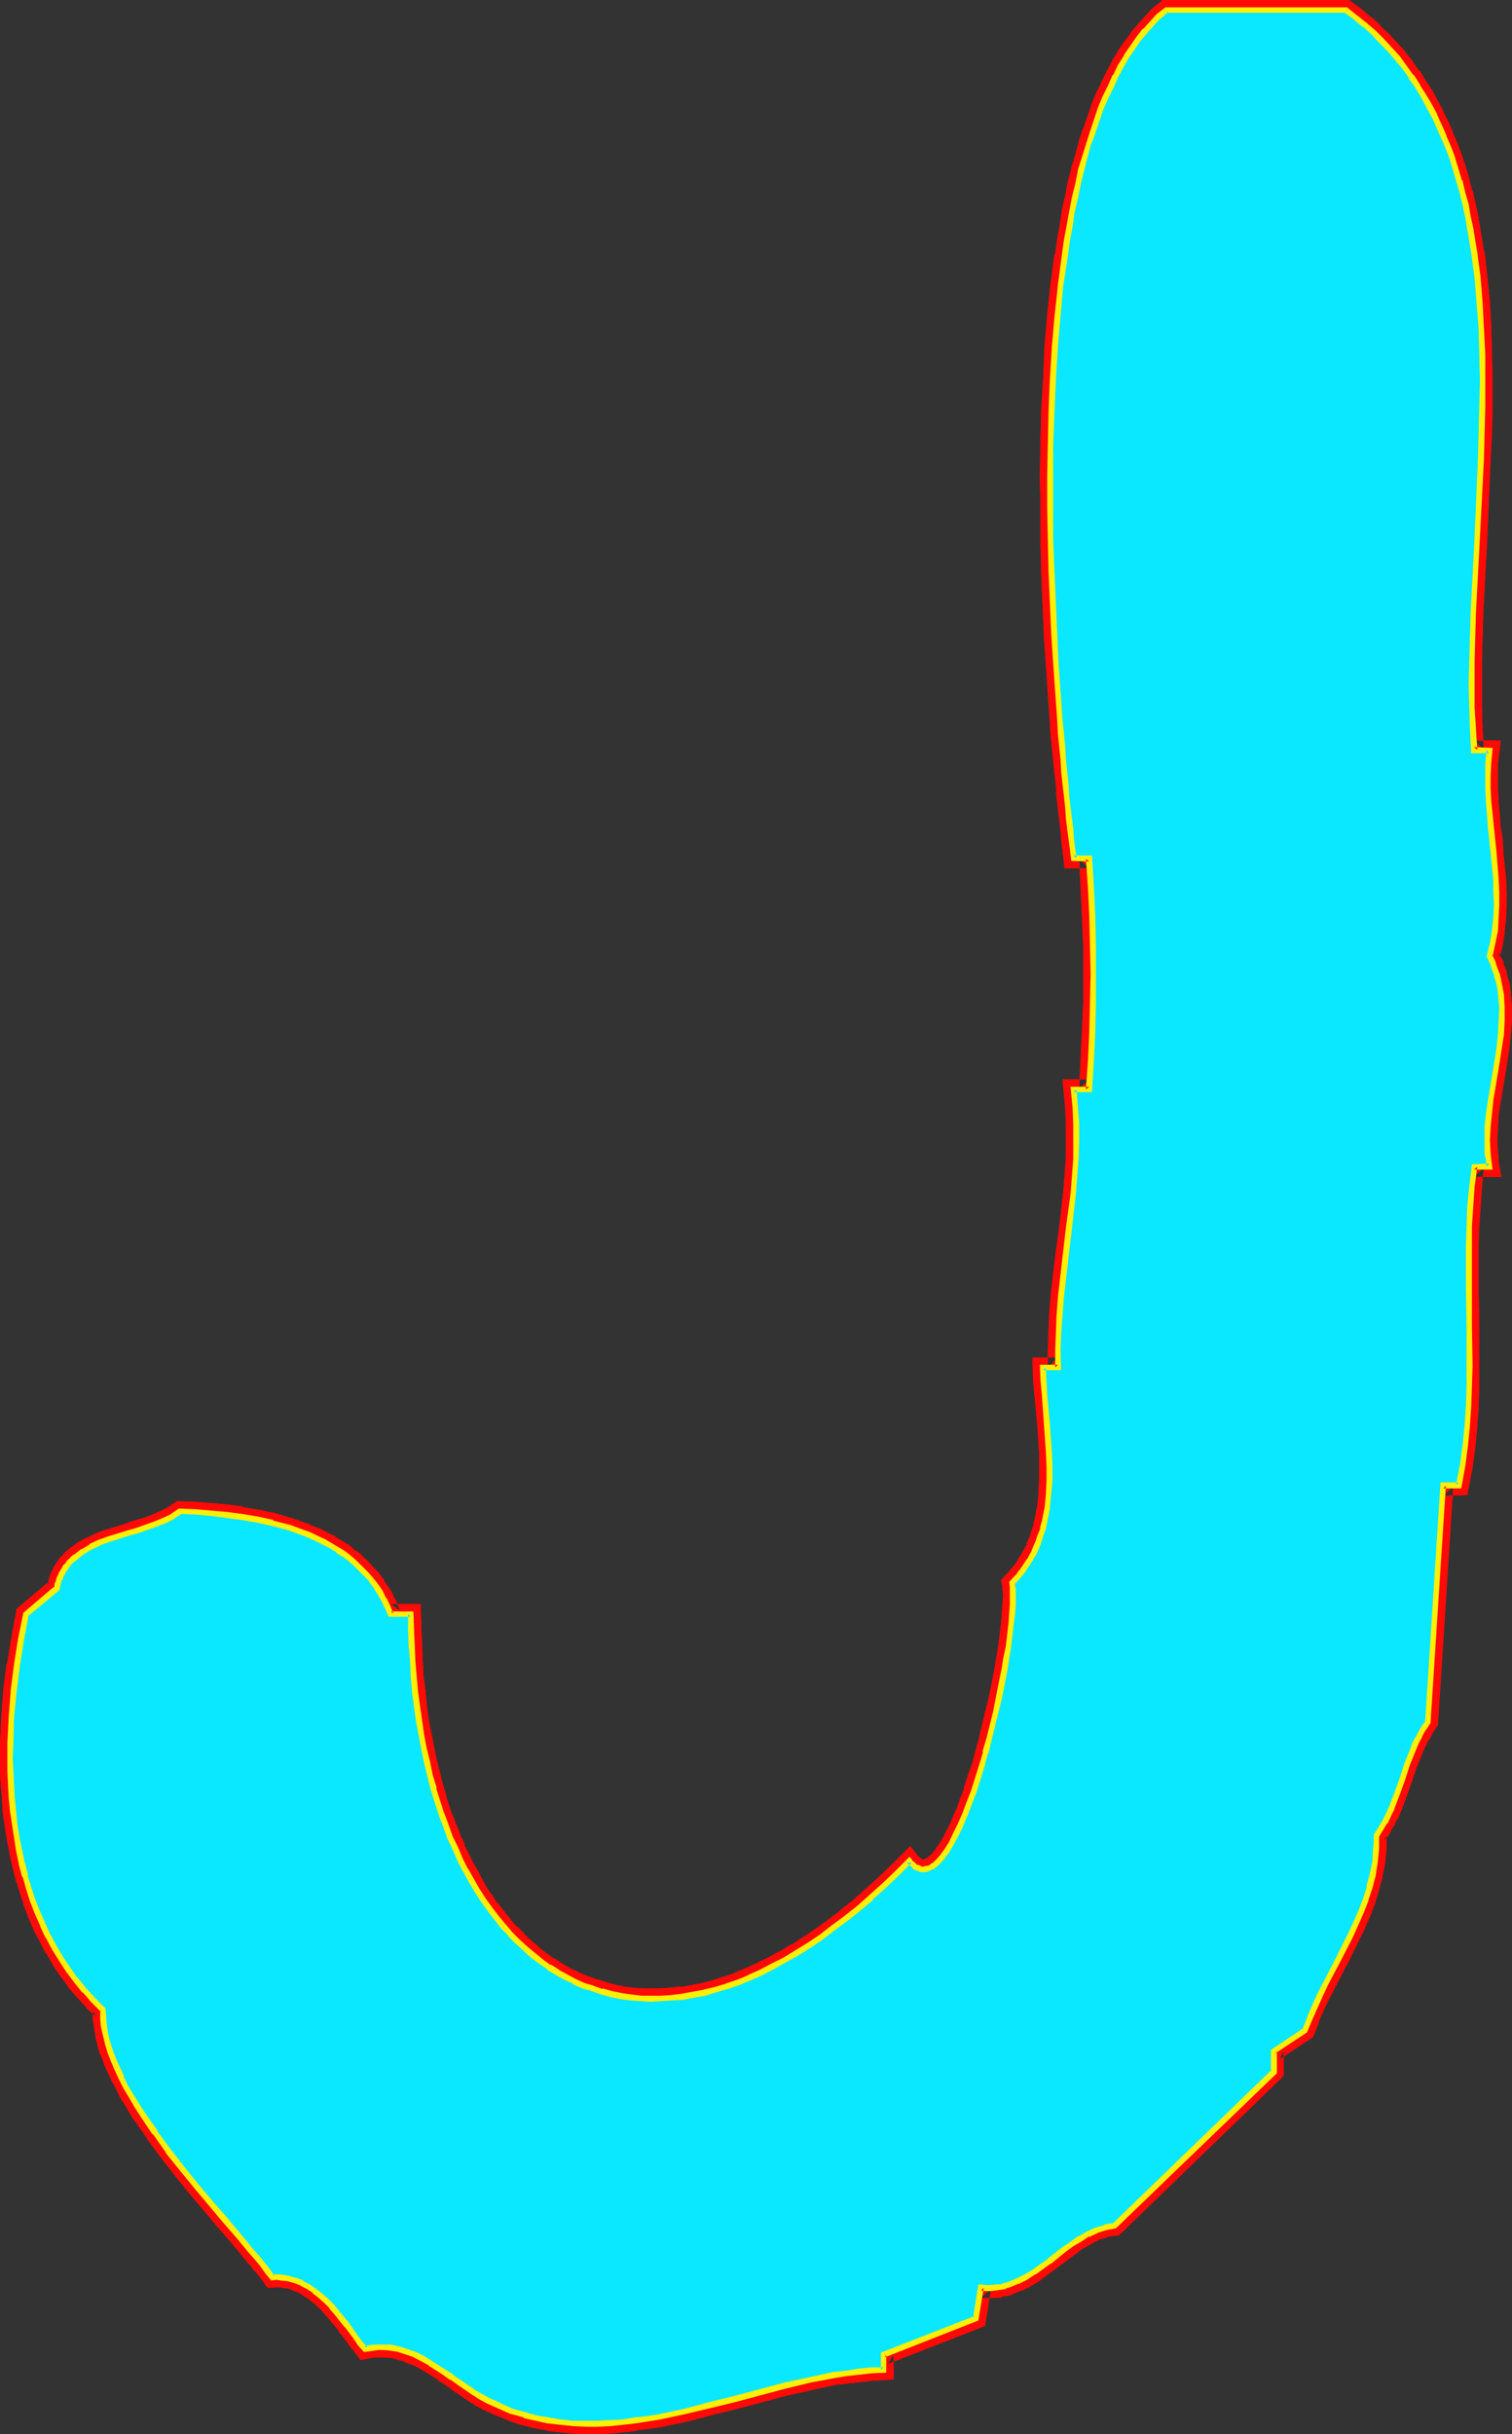 <?xml version="1.0" encoding="UTF-8" standalone="no"?>
<svg
   version="1.0"
   width="96.78mm"
   height="155.711mm"
   id="svg15"
   sodipodi:docname="Glow Normal J 1.wmf"
   xmlns:inkscape="http://www.inkscape.org/namespaces/inkscape"
   xmlns:sodipodi="http://sodipodi.sourceforge.net/DTD/sodipodi-0.dtd"
   xmlns="http://www.w3.org/2000/svg"
   xmlns:svg="http://www.w3.org/2000/svg">
  <rect width="100%" height="100%" fill="#333333" stroke="none"/>
  <sodipodi:namedview
     id="namedview15"
     pagecolor="#ffffff"
     bordercolor="#000000"
     borderopacity="0.25"
     inkscape:showpageshadow="2"
     inkscape:pageopacity="0.0"
     inkscape:pagecheckerboard="0"
     inkscape:deskcolor="#d1d1d1"
     inkscape:document-units="mm" />
  <defs
     id="defs1">
    <pattern
       id="WMFhbasepattern"
       patternUnits="userSpaceOnUse"
       width="6"
       height="6"
       x="0"
       y="0" />
  </defs>
  <path
     style="fill:#ffffff;fill-opacity:1;fill-rule:evenodd;stroke:none"
     d="m 325.553,2.424 2.423,1.778 2.262,1.778 2.1,1.939 1.939,1.939 1.939,2.101 1.777,2.101 1.777,2.262 1.616,2.262 1.616,2.262 1.454,2.424 1.293,2.424 1.293,2.424 1.131,2.424 1.131,2.585 1.131,2.585 0.969,2.747 0.808,2.747 0.808,2.585 0.808,2.909 0.646,2.747 0.646,2.909 0.646,2.909 0.969,5.817 0.646,6.14 0.646,5.979 0.323,6.302 0.162,6.14 0.162,6.302 V 98.247 l -0.162,6.302 -0.323,6.464 -0.485,12.604 -0.323,6.302 -0.323,6.14 -0.323,6.14 -0.323,5.979 -0.162,5.817 -0.162,5.817 v 5.656 5.494 l 0.162,5.333 0.323,5.171 h 3.716 l -0.162,3.07 -0.162,3.07 v 3.07 l 0.162,3.232 0.485,6.14 0.485,3.232 0.162,3.07 0.646,6.14 0.162,3.232 v 3.07 l -0.162,3.07 -0.323,3.07 -0.485,3.07 -0.808,3.07 0.808,1.616 0.485,1.454 0.646,1.616 0.323,1.616 0.323,1.454 0.162,1.616 0.323,3.07 v 3.232 l -0.323,3.232 -0.323,3.232 -0.485,3.232 -1.131,6.464 -0.485,3.07 -0.485,3.232 -0.162,3.232 -0.162,3.232 0.162,3.232 0.162,1.616 0.162,1.616 H 356.573 l -0.485,4.686 -0.323,4.848 -0.323,4.848 -0.162,4.848 v 9.695 l 0.162,9.534 v 9.695 4.848 l -0.162,4.848 -0.323,4.848 -0.485,4.848 -0.646,4.686 -0.969,4.848 h -3.716 l -3.716,57.203 -0.969,1.454 -0.969,1.616 -0.969,1.778 -0.646,1.778 -1.454,3.393 -1.131,3.555 -1.293,3.555 -1.293,3.555 -0.808,1.778 -0.808,1.616 -0.969,1.616 -1.131,1.616 v 1.616 1.616 l -0.323,3.232 -0.485,3.07 -0.808,3.07 -0.969,2.909 -1.131,2.909 -1.293,2.909 -1.293,2.909 -2.908,5.817 -2.908,5.656 -1.454,2.747 -1.293,2.909 -1.293,2.909 -1.131,2.909 -7.594,5.009 v 5.009 l -38.452,37.166 -2.262,0.485 -2.1,0.646 -2.1,0.97 -1.939,1.131 -1.939,1.293 -1.777,1.293 -3.716,2.747 -1.939,1.454 -1.777,1.293 -1.939,1.131 -1.939,0.97 -2.1,0.808 -0.969,0.323 -1.131,0.323 -1.131,0.162 h -1.131 -1.131 -1.293 l -1.293,7.433 -22.296,8.726 v 3.717 l -2.908,0.162 -3.07,0.323 -2.908,0.323 -3.07,0.485 -5.978,1.131 -5.978,1.454 -12.117,3.07 -5.978,1.616 -5.978,1.454 -6.139,1.293 -2.908,0.485 -3.07,0.485 -3.07,0.323 -2.908,0.323 -3.07,0.162 h -2.908 l -3.07,-0.162 -2.908,-0.323 -3.07,-0.323 -2.908,-0.646 -2.908,-0.808 -2.908,-0.808 -2.908,-1.293 -2.908,-1.293 -1.777,-0.97 -1.777,-1.131 -3.554,-2.262 -1.616,-1.293 -1.777,-1.131 -3.554,-2.424 -1.777,-0.97 -1.939,-0.97 -1.777,-0.646 -1.939,-0.646 -2.1,-0.323 -1.939,-0.162 h -1.131 -0.969 l -1.131,0.162 -1.131,0.323 -1.131,-1.454 -0.969,-1.454 -2.262,-2.909 -2.262,-3.07 -1.293,-1.454 -1.293,-1.293 -1.454,-1.293 -1.454,-1.131 -1.454,-1.131 -1.616,-0.808 -1.616,-0.646 -1.777,-0.485 -1.777,-0.323 H 66.888 65.918 l -1.131,-1.454 -1.293,-1.616 -1.454,-1.616 -1.454,-1.778 -1.454,-1.778 -0.808,-0.97 -0.646,-0.808 -3.231,-3.878 -3.554,-3.878 -3.393,-4.201 -3.393,-4.201 -3.393,-4.363 -3.231,-4.363 -3.07,-4.525 -1.293,-2.101 -1.454,-2.262 -1.131,-2.101 -1.131,-2.262 -0.969,-2.101 -0.969,-2.101 -0.808,-2.262 -0.646,-1.939 -0.485,-2.101 -0.323,-2.101 -0.323,-1.939 v -1.939 l -2.262,-2.262 -2.1,-2.424 -2.1,-2.424 -1.939,-2.585 -1.777,-2.585 -1.454,-2.585 -1.616,-2.909 -1.293,-2.747 -1.293,-2.909 -1.131,-2.909 -0.969,-3.07 -0.969,-3.07 -0.646,-3.07 -0.808,-3.07 -0.485,-3.07 -0.485,-3.232 -0.485,-3.232 -0.162,-3.232 -0.323,-3.07 -0.162,-3.232 v -3.393 -3.07 l 0.323,-6.625 0.485,-6.302 0.808,-6.302 0.969,-6.14 1.293,-6.14 7.432,-6.14 0.323,-1.293 0.323,-1.131 0.485,-1.131 0.485,-0.97 0.646,-0.808 0.646,-0.97 0.808,-0.646 0.808,-0.808 1.777,-1.293 1.939,-1.131 2.1,-0.97 2.262,-0.808 4.524,-1.454 2.423,-0.646 2.262,-0.808 2.1,-0.808 2.1,-0.808 1.939,-0.97 1.939,-1.293 3.554,0.162 3.716,0.323 3.716,0.323 3.716,0.485 3.878,0.646 3.716,0.97 3.716,0.97 3.554,1.293 1.777,0.646 1.777,0.808 1.616,0.808 1.616,0.97 1.616,0.808 1.454,1.131 1.454,1.131 1.454,1.131 1.293,1.293 1.293,1.293 1.293,1.293 0.969,1.616 1.131,1.454 0.969,1.778 0.808,1.778 0.808,1.778 h 4.847 l 0.162,3.878 0.162,3.878 0.162,3.717 0.162,3.717 0.485,3.555 0.323,3.555 0.485,3.555 0.646,3.393 0.646,3.393 0.646,3.232 0.808,3.232 0.808,3.232 0.969,3.07 0.969,2.909 1.131,2.909 0.969,2.747 1.293,2.747 1.131,2.747 1.293,2.424 1.454,2.585 1.454,2.262 1.454,2.424 1.454,2.101 1.616,2.262 1.616,1.939 1.777,1.939 1.777,1.778 1.777,1.616 1.939,1.616 1.777,1.454 2.1,1.454 1.939,1.293 2.1,1.131 2.1,1.131 2.1,0.97 2.262,0.646 2.262,0.808 2.262,0.485 2.423,0.485 2.262,0.485 2.423,0.162 h 2.585 2.423 l 2.585,-0.162 2.585,-0.323 2.585,-0.323 2.747,-0.646 2.585,-0.646 2.747,-0.808 2.747,-0.97 2.747,-1.131 2.908,-1.293 2.747,-1.454 2.908,-1.454 2.908,-1.778 2.908,-1.778 2.908,-2.101 3.07,-2.101 2.908,-2.262 3.07,-2.585 3.07,-2.585 3.07,-2.747 3.07,-2.909 3.231,-3.232 0.485,0.646 0.485,0.485 0.646,0.485 0.485,0.162 0.485,0.323 h 0.646 0.646 l 0.485,-0.162 0.646,-0.323 0.485,-0.162 0.646,-0.485 0.485,-0.485 0.646,-0.646 0.485,-0.646 0.646,-0.646 0.485,-0.97 1.131,-1.778 1.131,-2.101 1.131,-2.262 1.131,-2.585 0.969,-2.747 1.131,-2.909 0.969,-2.909 0.969,-3.232 0.969,-3.232 0.808,-3.232 1.616,-6.464 0.808,-3.393 0.646,-3.232 0.485,-3.232 0.646,-3.07 0.485,-2.909 0.323,-2.909 0.323,-2.585 0.162,-2.424 0.162,-2.262 0.162,-2.101 v -0.808 l -0.162,-0.808 v -0.808 l -0.162,-0.646 1.293,-1.454 1.131,-1.293 0.969,-1.293 0.969,-1.454 0.808,-1.616 0.646,-1.454 0.646,-1.454 0.485,-1.616 0.646,-1.616 0.323,-1.616 0.646,-3.232 0.323,-3.393 0.162,-3.393 v -3.393 -3.555 l -0.485,-6.948 -0.646,-6.787 -0.323,-3.393 v -3.232 h 3.554 v -4.201 l 0.162,-4.201 0.162,-4.201 0.323,-4.201 0.969,-8.403 1.131,-8.403 0.969,-8.403 0.323,-4.201 0.323,-4.201 v -4.201 -4.201 l -0.162,-4.201 -0.485,-4.201 h 3.878 l 0.323,-6.948 0.323,-6.948 0.323,-7.11 v -6.948 -6.948 l -0.323,-6.948 -0.323,-7.11 -0.323,-6.948 h -3.878 l -0.162,-2.262 -0.323,-2.262 -0.162,-2.424 -0.323,-2.585 -0.323,-2.747 -0.323,-2.747 -0.162,-2.747 -0.323,-3.07 -0.323,-2.909 -0.323,-3.232 -0.323,-3.232 -0.162,-3.232 -0.485,-6.625 -0.485,-7.11 -0.485,-7.11 -0.323,-7.433 -0.323,-7.433 -0.162,-7.756 v -7.756 l -0.162,-7.756 0.162,-7.756 0.162,-7.756 0.485,-7.756 0.323,-7.756 0.646,-7.595 0.808,-7.433 0.969,-7.272 0.646,-3.555 0.485,-3.555 0.646,-3.393 0.646,-3.393 0.808,-3.232 0.808,-3.232 0.808,-3.232 0.808,-3.07 1.131,-3.07 0.969,-2.909 0.969,-2.747 1.131,-2.747 1.293,-2.585 1.131,-2.585 1.293,-2.424 1.454,-2.262 1.454,-2.262 1.454,-2.101 1.616,-1.939 1.616,-1.778 1.616,-1.778 1.777,-1.454 z"
     id="path1" />
  <path
     style="fill:#ff0a06;fill-opacity:1;fill-rule:evenodd;stroke:none"
     d="m 325.553,4.848 -1.454,-0.485 2.262,1.778 v 0 l 2.262,1.778 V 7.756 l 2.1,1.939 h -0.162 l 1.939,1.939 v 0 l 1.939,1.939 v 0 l 1.777,2.101 v 0 l 1.616,2.101 v 0 l 1.616,2.262 v -0.162 l 1.454,2.262 v 0 l 1.454,2.262 v 0 l 1.293,2.424 v 0 l 1.293,2.424 v -0.162 l 1.131,2.585 v -0.162 l 1.131,2.585 h -0.162 l 1.131,2.585 v -0.162 l 0.969,2.747 -0.162,-0.162 0.969,2.747 v 0 l 0.808,2.747 v -0.162 l 0.808,2.909 h -0.162 l 0.808,2.747 v 0 l 0.646,2.909 v -0.162 l 0.485,2.909 v -0.162 l 0.969,5.979 v -0.162 l 0.646,6.14 v -0.162 l 0.646,6.14 v -0.162 l 0.323,6.302 V 79.503 l 0.162,6.302 v -0.162 l 0.162,6.302 v 0 6.302 0 l -0.162,6.302 v 0 l -0.323,6.302 -0.808,18.906 v 0 l -0.323,6.14 v 0 l -0.646,12.119 -0.162,5.979 v 0 l -0.162,5.817 v 0 5.656 5.494 0.162 l 0.162,5.171 v 0.162 l 0.646,7.272 5.816,0.162 -2.423,-2.747 -0.162,3.07 v 0.162 l -0.162,3.232 v 0 3.232 0 l 0.162,3.07 v 0.162 l 0.485,6.302 v 0 l 0.485,3.07 0.162,3.07 v 0 l 0.646,6.302 v -0.162 l 0.162,3.07 v 0 3.07 -0.162 l -0.162,3.07 v -0.162 l -0.323,3.232 0.162,-0.162 -0.646,3.07 v -0.162 l -0.808,3.878 0.969,2.262 v -0.162 l 0.485,1.616 v -0.162 l 0.646,1.616 -0.162,-0.162 0.485,1.454 -0.162,-0.162 0.323,1.616 v 0 l 0.323,1.616 -0.162,-0.323 0.323,3.232 v -0.323 3.232 -0.162 l -0.323,3.232 v -0.162 l -0.323,3.232 v 0 l -0.485,3.232 v -0.162 l -1.616,9.695 v 0.162 l -0.485,3.07 v 0.162 l -0.162,3.232 v 0.162 l -0.162,3.232 v 0.162 l 0.162,3.232 v 0.162 l 0.162,1.616 v 0 l 0.323,1.616 2.262,-2.747 h -5.816 l -0.808,6.787 v 0.162 l -0.323,4.848 v 0 l -0.323,4.848 v 0.162 l -0.162,4.686 v 9.857 l 0.162,9.695 v -0.162 9.695 0 4.848 0 l -0.162,4.686 v 0 l -0.323,4.848 v -0.162 l -0.485,4.848 v -0.162 l -0.646,4.848 v -0.162 l -0.808,4.848 2.262,-1.939 h -5.978 l -3.878,59.466 0.485,-1.293 -1.131,1.616 v 0.162 l -0.969,1.616 -0.162,0.162 -0.808,1.616 v 0.162 l -0.808,1.778 v 0 l -1.454,3.555 v 0 l -1.131,3.555 -1.293,3.555 v 0 l -1.293,3.555 v -0.162 l -0.808,1.616 v 0 l -0.808,1.616 h 0.162 l -0.969,1.616 0.162,-0.323 -1.616,2.262 v 2.424 0 1.616 -0.323 l -0.323,3.232 v -0.162 l -0.485,3.07 v -0.162 l -0.808,3.07 v -0.162 l -0.969,3.07 0.162,-0.162 -1.131,2.909 v 0 l -1.293,2.909 0.162,-0.162 -1.454,2.909 v -0.162 l -2.747,5.817 v 0 l -2.908,5.656 h -0.162 l -1.454,2.909 v 0 l -1.293,2.909 v 0 l -1.293,2.909 v 0.162 l -1.131,2.909 0.808,-1.131 -8.401,5.656 -0.162,6.302 0.808,-1.778 -38.452,37.328 1.293,-0.646 -2.423,0.323 h -0.323 l -2.1,0.808 -0.323,0.162 -1.939,0.808 -0.162,0.162 -1.939,1.131 h -0.162 l -1.939,1.293 h -0.162 l -1.777,1.454 h -0.162 l -3.554,2.747 v 0 l -1.777,1.454 v 0 l -1.939,1.293 0.162,-0.162 -1.939,1.131 h 0.162 l -1.939,0.97 0.162,-0.162 -1.939,0.808 h 0.162 l -1.131,0.323 h 0.162 l -1.131,0.162 h 0.323 l -1.131,0.162 h 0.162 l 1.616,4.686 0.162,-0.162 1.131,-0.162 h 0.162 l 1.131,-0.323 0.162,-0.162 1.939,-0.808 h 0.323 l 1.939,-0.97 0.162,-0.162 1.939,-1.131 0.162,-0.162 1.777,-1.293 v 0 l 1.939,-1.454 v 0 l 3.716,-2.747 v 0 l 1.777,-1.293 h -0.162 l 1.939,-1.293 -0.162,0.162 2.1,-1.131 h -0.162 l 1.939,-0.97 -0.323,0.162 2.1,-0.646 h -0.323 l 3.07,-0.485 39.745,-38.459 v -5.979 l -0.969,1.939 8.078,-5.333 1.454,-3.555 h -0.162 l 1.293,-2.909 v 0 l 1.293,-2.747 v 0 l 1.454,-2.747 v 0 l 2.908,-5.656 0.162,-0.162 2.747,-5.656 v 0 l 1.454,-2.909 v -0.162 l 1.293,-2.909 v 0 l 1.131,-2.909 v -0.162 l 0.969,-3.07 v -0.162 l 0.808,-2.909 v -0.323 l 0.646,-3.07 v -0.162 l 0.323,-3.07 v -0.323 -1.616 0 -1.616 l -0.485,1.293 1.131,-1.454 0.162,-0.323 0.808,-1.616 h 0.162 l 0.808,-1.778 h 0.162 l 0.646,-1.778 0.162,-0.162 1.293,-3.555 v 0 l 1.293,-3.555 1.131,-3.555 v 0.162 l 1.454,-3.555 v 0 l 0.646,-1.616 v 0.162 l 0.808,-1.778 v 0.162 l 0.969,-1.616 -0.162,0.162 1.454,-2.262 3.716,-57.688 -2.423,2.262 5.816,-0.162 1.293,-6.625 v -0.162 l 0.646,-4.686 v -0.162 l 0.485,-4.848 v 0 l 0.323,-4.848 v -0.162 l 0.162,-4.686 v -0.162 -4.848 0 -9.695 0 l -0.162,-9.695 v 0.162 -9.695 0 l 0.162,-4.848 v 0.162 l 0.323,-4.848 v 0 l 0.323,-4.686 v 0 l 0.485,-4.848 -2.423,2.262 h 6.624 l -0.808,-4.525 0.162,0.162 -0.162,-1.616 v 0.162 l -0.162,-3.07 v 0.162 l 0.162,-3.232 v 0.162 l 0.162,-3.232 v 0 l 0.485,-3.232 v 0.162 l 1.616,-9.695 v 0 l 0.485,-3.232 v 0 l 0.323,-3.232 v -0.162 l 0.323,-3.232 v -0.162 -3.07 -0.323 l -0.323,-3.07 v -0.162 l -0.162,-1.616 v 0 l -0.323,-1.616 -0.162,-0.162 -0.323,-1.616 v -0.162 l -0.646,-1.616 v 0 l -0.485,-1.616 h -0.162 l -0.646,-1.616 0.162,1.616 0.808,-3.07 v -0.162 l 0.485,-3.07 v -0.162 l 0.323,-3.07 v -0.162 l 0.162,-3.232 v -0.162 -3.07 0 l -0.162,-3.07 v -0.162 l -0.646,-6.14 v -0.162 l -0.162,-3.07 -0.485,-3.07 v 0 l -0.485,-6.14 v 0 l -0.162,-3.07 v 0 -3.07 0.162 -3.232 0.162 l 0.646,-5.656 H 356.573 l 2.423,2.262 -0.323,-5.171 v 0 l -0.162,-5.333 v 0.162 -5.494 -5.656 0 l 0.162,-5.656 v 0 l 0.162,-5.979 0.646,-12.119 v 0.162 l 0.323,-6.14 v -0.162 l 0.808,-18.906 0.323,-6.302 v 0 l 0.162,-6.302 v -0.162 -6.302 0 l -0.162,-6.302 v 0 l -0.162,-6.302 v 0 l -0.323,-6.302 v 0 l -0.646,-6.14 v 0 l -0.646,-5.979 -0.162,-0.162 -0.969,-5.979 v 0 l -0.485,-2.909 v 0 l -0.646,-2.909 v 0 l -0.646,-2.909 h -0.162 l -0.646,-2.747 v -0.162 l -0.808,-2.747 v 0 l -0.969,-2.747 v 0 l -0.969,-2.747 v 0 l -1.131,-2.585 v -0.162 l -1.131,-2.585 v 0 l -1.293,-2.585 v -0.162 l -1.293,-2.424 v 0 l -1.293,-2.424 v 0 l -1.616,-2.424 v 0 l -1.454,-2.424 h -0.162 l -1.616,-2.262 v -0.162 l -1.777,-2.101 v -0.162 l -1.939,-2.101 v 0 L 336.054,8.241 v 0 L 333.954,6.302 V 6.14 l -2.1,-1.939 h -0.162 l -2.262,-1.939 v 0 L 326.36,0 Z"
     id="path2" />
  <path
     style="fill:#ff0a06;fill-opacity:1;fill-rule:evenodd;stroke:none"
     d="m 240.731,550.703 h -1.131 0.162 -1.131 0.162 l -3.393,-0.162 -1.616,9.534 1.454,-1.778 -23.912,9.372 v 5.333 l 2.262,-2.424 -2.908,0.162 h -0.162 l -2.908,0.323 v 0 l -3.07,0.323 v 0 l -3.07,0.485 h -0.162 l -5.978,1.131 v 0 l -5.978,1.454 v 0 l -12.117,3.232 -6.139,1.454 v 0 l -5.978,1.454 h 0.162 l -6.139,1.293 h 0.162 l -3.07,0.485 v 0 l -2.908,0.485 v 0 l -3.07,0.323 h 0.162 l -2.908,0.323 v 0 l -2.908,0.162 v 0 h -2.908 v 0 l -2.908,-0.162 h 0.162 l -3.07,-0.323 h 0.162 l -3.07,-0.323 h 0.162 l -2.908,-0.646 h 0.162 l -2.908,-0.646 h 0.162 l -2.908,-0.97 v 0.162 l -2.908,-1.131 h 0.162 l -2.908,-1.454 0.162,0.162 -1.777,-0.97 v 0 l -1.616,-0.97 v 0 l -3.393,-2.424 v 0.162 l -1.777,-1.293 -1.777,-1.131 v -0.162 l -3.554,-2.262 v 0 l -1.939,-1.131 -0.162,-0.162 -1.777,-0.808 -0.162,-0.162 -1.939,-0.646 -0.162,-0.162 -1.939,-0.485 -0.162,-0.162 -2.1,-0.323 H 94.838 l -2.1,-0.162 H 91.284 90.153 v 0 l -1.131,0.162 -0.162,0.162 -1.131,0.162 2.423,0.97 -1.131,-1.454 h 0.162 l -1.131,-1.293 v 0 l -2.262,-3.07 v -0.162 l -2.423,-2.909 v 0 L 82.075,556.035 h -0.162 l -1.293,-1.293 v -0.162 l -1.454,-1.293 -0.162,-0.162 -1.454,-1.131 v 0 l -1.454,-1.131 -0.323,-0.162 -1.616,-0.808 h -0.162 l -1.616,-0.808 h -0.323 l -1.777,-0.485 -0.323,-0.162 -1.777,-0.323 h -0.162 -0.969 -0.323 -0.969 l 2.1,0.97 -1.293,-1.454 -1.131,-1.616 v 0 l -1.454,-1.778 v 0 l -1.454,-1.616 v 0 l -1.454,-1.778 v -0.162 l -0.808,-0.808 v 0 l -0.808,-0.97 v 0 l -3.231,-3.878 -3.393,-3.878 v 0 l -3.393,-4.201 -3.554,-4.201 h 0.162 l -3.393,-4.201 v 0 l -3.231,-4.363 v 0 l -3.07,-4.363 h 0.162 l -1.454,-2.101 -1.293,-2.262 0.162,0.162 -1.293,-2.262 v 0.162 l -1.131,-2.262 v 0.162 l -0.969,-2.101 -0.808,-2.262 v 0.162 l -0.808,-2.101 v 0.162 l -0.646,-2.101 0.162,0.162 -0.646,-2.101 v 0.323 l -0.323,-2.101 0.162,0.162 -0.323,-1.939 v 0.162 -2.909 l -3.07,-3.07 0.162,0.162 -2.1,-2.424 v 0.162 l -1.939,-2.424 v 0 l -1.777,-2.585 v 0.162 l -1.777,-2.747 v 0.162 l -1.616,-2.585 h 0.162 l -1.454,-2.747 v 0.162 l -1.454,-2.909 0.162,0.162 -1.293,-2.909 v 0 l -1.131,-2.909 0.162,0.162 -1.131,-2.909 v 0 l -0.808,-3.07 v 0.162 l -0.808,-3.07 v 0 l -0.646,-3.07 v 0.162 L 6.463,443.729 5.978,440.659 v 0 l -0.485,-3.07 v 0 l -0.162,-3.232 v 0.162 l -0.323,-3.232 v 0 L 4.847,428.055 v 0 -3.232 0.162 -3.232 0 l 0.323,-6.464 v 0.162 l 0.485,-6.464 v 0.162 l 0.808,-6.302 v 0 l 0.969,-6.14 v 0 l 1.131,-5.979 -0.808,1.454 8.078,-6.787 0.485,-2.101 v 0.323 l 0.323,-1.131 v 0.162 l 0.485,-1.131 -0.162,0.323 0.646,-0.97 -0.162,0.162 0.646,-0.97 -0.162,0.162 0.646,-0.808 -0.162,0.162 0.808,-0.808 -0.162,0.162 0.808,-0.808 -0.162,0.162 1.777,-1.293 -0.323,0.162 1.939,-0.97 h -0.162 l 2.1,-0.97 h -0.162 l 2.262,-0.808 -0.162,0.162 4.685,-1.616 H 31.505 l 2.423,-0.646 v 0 l 2.262,-0.808 h 0.162 l 2.1,-0.808 h 0.162 l 2.1,-0.97 h 0.162 l 1.939,-0.97 0.323,-0.162 1.777,-1.131 -1.454,0.323 -0.646,-4.848 -2.423,1.616 0.323,-0.162 -1.939,0.97 v 0 l -1.939,0.808 h 0.162 l -2.262,0.808 v 0 l -2.262,0.646 v 0 l -2.262,0.808 v 0 l -4.685,1.454 h -0.162 l -2.1,0.808 -0.323,0.162 -1.939,0.97 h -0.162 l -2.1,1.131 -0.162,0.162 -1.777,1.293 -0.162,0.162 -0.808,0.646 -0.162,0.162 -0.646,0.808 -0.323,0.162 -0.646,0.97 -0.162,0.162 -0.485,0.808 -0.162,0.162 -0.485,0.97 -0.162,0.323 -0.485,0.97 v 0.162 l -0.323,1.131 -0.162,0.323 -0.323,1.131 0.808,-1.293 -8.078,6.787 -1.293,6.948 v 0 l -0.969,6.14 -0.162,0.162 -0.808,6.302 v 0.162 l -0.485,6.302 v 0.162 L 0,421.591 v 0 3.232 0.162 3.232 0 l 0.162,3.232 v 0.162 l 0.323,3.07 v 0.162 l 0.162,3.232 v 0 l 0.485,3.232 v 0.162 l 0.485,3.07 0.646,3.232 v 0.162 l 0.646,3.07 v 0 l 0.808,3.07 v 0.162 l 0.969,2.909 v 0.162 l 0.969,2.909 v 0.162 l 1.131,2.909 v 0.162 l 1.293,2.909 v 0.162 l 1.454,2.747 v 0 l 1.454,2.909 h 0.162 l 1.616,2.747 v 0.162 l 1.777,2.585 v 0 l 1.939,2.585 v 0.162 l 2.1,2.424 0.162,0.162 2.1,2.262 v 0.162 l 2.423,2.262 -0.808,-1.616 v 1.939 0.162 l 0.323,1.939 v 0.162 l 0.323,1.939 v 0.323 l 0.485,1.939 v 0.162 l 0.646,2.101 0.162,0.162 0.808,2.101 v 0.162 l 0.969,2.101 0.969,2.101 0.162,0.162 1.131,2.262 v 0 l 1.131,2.262 h 0.162 l 1.293,2.262 1.293,2.101 0.162,0.162 3.07,4.363 v 0.162 l 3.231,4.363 v 0 l 3.393,4.363 v 0 l 3.393,4.201 3.554,4.201 v 0 l 3.393,4.04 3.231,3.717 v 0 l 0.808,0.97 v 0 l 0.808,0.97 v 0 l 1.454,1.778 v 0 l 1.454,1.778 v -0.162 l 1.293,1.778 v -0.162 l 1.293,1.616 1.939,2.585 2.262,-0.162 h -0.323 0.969 -0.162 l 1.777,0.323 -0.323,-0.162 1.777,0.485 h -0.323 l 1.616,0.646 -0.162,-0.162 1.616,0.97 -0.323,-0.162 1.616,0.97 H 74.643 l 1.454,1.131 -0.162,-0.162 1.454,1.293 -0.162,-0.162 1.293,1.454 -0.162,-0.162 1.293,1.454 v 0 l 2.423,2.909 h -0.162 l 2.262,2.909 v 0 l 0.969,1.454 h 0.162 l 1.939,2.585 2.585,-0.485 h -0.162 l 1.131,-0.162 h -0.162 1.131 -0.323 1.131 -0.162 l 1.939,0.162 -0.323,-0.162 2.1,0.485 h -0.323 l 1.939,0.485 h -0.162 l 1.939,0.808 -0.162,-0.162 1.777,0.808 h -0.162 l 1.777,0.97 v 0 l 3.554,2.262 h -0.162 l 1.777,1.131 1.777,1.293 v 0 l 3.554,2.424 v 0 l 1.777,1.131 v 0 l 1.777,0.97 0.323,0.162 2.908,1.293 v 0 l 2.908,1.131 0.162,0.162 2.908,0.97 h 0.162 l 3.07,0.808 v 0 l 2.908,0.485 0.323,0.162 2.908,0.323 v 0 l 3.07,0.323 h 0.162 l 2.908,0.162 h 0.162 2.908 0.162 l 2.908,-0.162 h 0.162 l 2.908,-0.323 h 0.162 l 3.07,-0.323 v -0.162 l 3.07,-0.323 v 0 l 3.07,-0.485 v 0 l 6.139,-1.293 v 0 l 6.139,-1.616 v 0 l 5.978,-1.454 12.117,-3.232 v 0 l 5.978,-1.293 h -0.162 l 5.978,-1.293 h -0.162 l 3.07,-0.323 v 0 l 2.908,-0.323 v 0 l 2.908,-0.323 h -0.162 l 5.332,-0.323 v -5.979 l -1.454,2.262 23.588,-9.211 1.454,-8.888 -2.585,2.101 h 1.293 0.162 1.131 0.162 1.131 0.162 l 1.131,-0.162 z"
     id="path3" />
  <path
     style="fill:#ff0a06;fill-opacity:1;fill-rule:evenodd;stroke:none"
     d="m 43.461,367.781 3.554,0.162 v 0 l 3.716,0.323 h -0.162 l 3.878,0.323 h -0.162 l 3.878,0.485 h -0.162 l 3.716,0.646 v 0 l 3.716,0.808 h -0.162 l 3.716,0.97 h -0.162 l 3.716,1.293 -0.162,-0.162 1.616,0.808 v 0 l 1.616,0.808 v -0.162 l 1.616,0.97 v -0.162 l 1.616,0.97 -0.162,-0.162 1.616,0.97 v 0 l 1.454,0.97 h -0.162 l 1.454,1.131 v -0.162 l 1.454,1.293 -0.162,-0.162 1.293,1.293 -0.162,-0.162 1.293,1.293 v 0 l 1.131,1.454 -0.162,-0.323 1.131,1.454 v 0 l 0.969,1.616 v -0.162 l 0.969,1.616 h -0.162 l 0.969,1.778 -0.162,-0.323 1.454,3.393 h 6.463 l -2.423,-2.424 0.162,3.878 v 0.162 l 0.162,3.717 v 0.162 l 0.162,3.717 0.162,3.717 v 0 l 0.485,3.717 v 0 l 0.323,3.555 v 0 l 0.485,3.555 h 0.162 l 0.485,3.555 v 0 l 0.646,3.393 v 0 l 0.808,3.232 v 0.162 l 0.646,3.232 h 0.162 l 0.808,3.232 v 0 l 0.808,3.07 h 0.162 l 0.969,3.07 v 0 l 1.131,2.909 v 0.162 l 0.969,2.747 0.162,0.162 1.131,2.585 v 0.162 l 1.293,2.585 v 0 l 1.293,2.585 v 0.162 l 1.454,2.424 v 0 l 1.454,2.424 v 0 l 1.454,2.424 h 0.162 l 1.454,2.262 v 0.162 l 1.616,2.101 h 0.162 l 1.616,1.939 v 0.162 l 1.777,1.939 v 0 l 1.777,1.778 0.162,0.162 1.777,1.616 v 0 l 1.939,1.778 h 0.162 l 1.777,1.454 0.162,0.162 1.939,1.293 0.162,0.162 1.939,1.131 0.162,0.162 2.1,1.131 v 0 l 2.262,1.131 v 0 l 2.1,0.97 0.323,0.162 2.1,0.808 h 0.162 l 2.1,0.646 h 0.162 l 2.423,0.646 v 0 l 2.423,0.485 h 0.162 l 2.262,0.323 0.162,0.162 2.423,0.162 h 0.162 2.423 0.162 2.585 v 0 l 2.585,-0.162 h 0.162 l 2.585,-0.323 v 0 l 2.747,-0.485 v 0 l 2.747,-0.485 v 0 l 2.747,-0.808 v 0 l 2.747,-0.808 h 0.162 l 2.747,-0.97 0.162,-0.162 2.747,-1.131 v 0 l 2.908,-1.131 v -0.162 l 2.908,-1.293 v -0.162 l 2.908,-1.454 0.162,-0.162 2.908,-1.616 v 0 l 2.908,-1.939 3.07,-1.939 v -0.162 l 3.07,-2.101 2.908,-2.262 0.162,-0.162 3.07,-2.424 v 0 l 3.07,-2.585 v -0.162 l 3.07,-2.747 3.07,-2.909 0.162,-0.162 3.07,-3.07 -3.554,-0.162 0.646,0.646 0.162,0.162 0.485,0.485 0.323,0.323 0.646,0.485 0.808,0.323 h 0.162 l 0.808,0.323 1.131,0.162 h 0.808 l 0.162,-0.162 0.808,-0.162 0.969,-0.323 v 0 l 0.969,-0.485 0.646,-0.485 0.646,-0.646 0.162,-0.162 0.646,-0.646 0.485,-0.646 0.162,-0.162 0.646,-0.808 v 0 l 0.646,-0.808 v -0.162 l 1.131,-1.778 0.162,-0.162 0.969,-2.101 h 0.162 l 1.131,-2.262 v -0.162 l 1.131,-2.585 v -0.162 l 0.969,-2.747 1.131,-2.747 v -0.162 l 0.969,-3.07 0.969,-3.07 v -0.162 l 0.969,-3.232 0.808,-3.232 h 0.162 l 1.616,-6.625 v 0 l 0.646,-3.393 v 0 l 0.646,-3.232 v 0 l 0.646,-3.232 0.485,-3.07 v 0 l 0.485,-3.07 h 0.162 l 0.323,-2.909 0.323,-2.585 v -0.162 l 0.162,-2.424 v -0.162 l 0.162,-2.101 v -0.162 l 0.162,-1.939 v -1.131 l -0.162,-0.808 v -0.808 -0.162 l -0.162,-0.808 -0.646,2.101 1.293,-1.454 h 0.162 l 0.969,-1.293 0.162,-0.162 0.969,-1.454 v 0 l 0.969,-1.454 0.162,-0.162 0.808,-1.454 v -0.162 l 0.808,-1.616 v 0 l -3.878,-3.393 -0.646,1.454 h 0.162 l -0.808,1.454 v -0.162 l -0.808,1.616 0.162,-0.323 -0.969,1.454 h 0.162 l -1.131,1.454 0.162,-0.162 -1.131,1.293 0.162,-0.162 -2.1,2.262 0.323,1.778 v -0.162 0.646 l 0.162,0.97 v -0.162 0.808 0 l -0.162,1.939 v 0 l -0.162,2.262 v -0.162 l -0.162,2.585 v -0.162 l -0.323,2.747 -0.323,2.747 v -0.162 l -0.485,3.07 v -0.162 l -0.485,3.07 -0.646,3.232 v 0 l -0.646,3.232 v 0 l -0.808,3.232 v 0 l -1.616,6.625 0.162,-0.162 -0.969,3.232 -0.808,3.232 v 0 l -1.131,3.07 -0.969,3.07 0.162,-0.162 -1.131,2.909 -0.969,2.747 v -0.162 l -1.131,2.585 0.162,-0.162 -1.131,2.262 v 0 l -1.131,2.101 0.162,-0.162 -1.131,1.778 v 0 l -0.646,0.808 h 0.162 l -0.646,0.646 0.162,-0.162 -0.485,0.646 -0.646,0.646 0.323,-0.323 -0.646,0.485 -0.485,0.485 0.485,-0.323 -0.646,0.323 v 0 l -0.485,0.162 0.646,-0.162 -0.646,0.162 h 0.162 -0.485 0.323 -0.485 l 0.646,0.162 -0.646,-0.323 0.162,0.162 -0.485,-0.323 0.485,0.323 -0.646,-0.485 0.162,0.162 -0.485,-0.485 0.162,0.323 -2.1,-2.747 -5.008,5.009 v 0 l -3.07,2.909 -3.07,2.747 v 0 l -2.908,2.585 v 0 l -3.07,2.424 h 0.162 l -3.07,2.262 -2.908,2.101 v 0 l -2.908,1.939 -2.908,1.939 v -0.162 l -2.908,1.778 0.162,-0.162 -2.908,1.616 v 0 l -2.747,1.293 h 0.162 l -2.908,1.293 v 0 l -2.747,1.131 h 0.162 l -2.747,0.97 0.162,-0.162 -2.747,0.97 v 0 l -2.585,0.646 h 0.162 l -2.747,0.485 h 0.162 l -2.747,0.485 0.162,-0.162 -2.585,0.323 h 0.162 l -2.585,0.162 h 0.162 -2.585 0.162 -2.423 0.162 l -2.423,-0.162 h 0.162 l -2.423,-0.323 h 0.162 l -2.423,-0.485 h 0.162 l -2.262,-0.646 h 0.162 l -2.262,-0.646 v 0 l -2.262,-0.808 0.323,0.162 -2.262,-0.97 h 0.162 l -2.1,-0.97 v 0 l -1.939,-1.131 v 0 l -1.939,-1.293 v 0.162 l -1.939,-1.454 0.162,0.162 -1.939,-1.454 h 0.162 l -1.939,-1.616 v 0 l -1.777,-1.616 h 0.162 l -1.777,-1.778 v 0.162 l -1.777,-1.939 h 0.162 l -1.616,-1.939 v 0 l -1.616,-2.101 v 0.162 l -1.454,-2.262 v 0.162 l -1.454,-2.262 v 0 l -1.293,-2.424 v 0 l -1.293,-2.424 v 0.162 l -1.293,-2.585 v 0 l -1.293,-2.585 h 0.162 l -1.293,-2.747 0.162,0.162 -1.131,-2.747 v 0 l -1.131,-2.909 v 0 l -0.969,-2.909 v 0 l -0.808,-3.07 v 0.162 l -0.808,-3.232 v 0 l -0.808,-3.232 v 0.162 l -0.646,-3.232 v 0 l -0.646,-3.393 v 0.162 l -0.646,-3.393 v 0 l -0.485,-3.555 v 0 l -0.323,-3.555 v 0.162 l -0.485,-3.717 v 0.162 l -0.162,-3.717 -0.162,-3.717 v 0 l -0.162,-3.878 v 0.162 l -0.162,-6.302 h -7.27 l 2.262,1.616 -0.808,-1.939 v -0.162 l -0.969,-1.778 v -0.162 l -0.969,-1.616 -0.162,-0.162 -0.969,-1.454 v -0.162 l -1.131,-1.454 -0.162,-0.323 -1.293,-1.293 v 0 l -1.293,-1.454 v 0 l -1.454,-1.293 v -0.162 l -1.454,-1.131 h -0.162 l -1.293,-1.131 -0.162,-0.162 -1.616,-0.97 v 0 l -1.616,-0.97 -0.162,-0.162 -1.616,-0.808 v 0 l -1.777,-0.97 v 0 l -1.777,-0.646 v 0 l -1.777,-0.808 h -0.162 l -3.554,-1.293 h -0.162 l -3.716,-1.131 v 0 l -3.878,-0.808 h -0.162 l -3.716,-0.646 -0.162,-0.162 -3.716,-0.485 v 0 l -3.878,-0.323 v 0 l -3.716,-0.323 h -0.162 l -4.362,-0.162 z"
     id="path4" />
  <path
     style="fill:#ff0a06;fill-opacity:1;fill-rule:evenodd;stroke:none"
     d="m 252.849,375.215 0.646,-1.454 v -0.162 l 0.646,-1.616 v 0 l 0.485,-1.616 v -0.162 l 0.485,-1.616 v -0.162 l 0.646,-3.232 v -0.323 l 0.323,-3.232 v -0.162 l 0.162,-3.393 v -3.717 -3.393 -0.162 l -0.485,-6.948 -0.646,-6.948 -0.323,-3.232 v 0.162 -3.393 l -2.423,2.585 h 5.978 v -6.625 0 l 0.162,-4.201 v 0.162 l 0.162,-4.201 v 0 l 0.323,-4.201 v 0 l 0.969,-8.403 v 0.162 l 1.131,-8.403 0.969,-8.403 v 0 l 0.323,-4.201 v -0.162 l 0.323,-4.201 v 0 -4.201 -4.363 l -0.162,-4.201 v -0.162 l -0.485,-4.201 -2.423,2.585 h 6.139 l 0.485,-9.211 v 0 l 0.323,-7.11 v 0 l 0.323,-6.948 v -0.162 -6.948 -6.948 0 l -0.323,-7.11 v 0 l -0.323,-6.948 v -0.162 l -0.485,-9.211 h -6.139 l 2.423,2.262 -0.162,-2.262 v 0 l -0.323,-2.424 v 0 l -0.162,-2.424 v 0 l -0.323,-2.585 v 0 l -0.323,-2.585 -0.323,-2.747 v 0 l -0.162,-2.909 v 0 l -0.323,-2.909 -0.323,-3.07 v 0 l -0.323,-3.07 v 0 l -0.323,-3.232 v 0 l -0.162,-3.232 -0.485,-6.787 -0.485,-6.948 v 0.162 l -0.485,-7.272 v 0 l -0.323,-7.272 -0.323,-7.595 v 0 l -0.162,-7.595 v -7.756 0 l -0.162,-7.756 v 0 l 0.162,-7.756 v 0 l 0.162,-7.756 0.485,-7.756 v 0 l 0.323,-7.595 v 0 l 0.646,-7.595 v 0 l 0.808,-7.272 v 0 l 0.969,-7.272 v 0 l 0.485,-3.555 v 0 l 0.646,-3.393 0.646,-3.393 v 0 l 0.646,-3.393 v 0.162 l 0.808,-3.393 v 0 l 0.646,-3.232 v 0.162 l 0.808,-3.232 v 0 l 0.969,-3.07 v 0.162 l 0.969,-3.07 v 0 l 0.969,-2.909 v 0 l 0.969,-2.747 v 0.162 l 1.131,-2.747 v 0 l 1.131,-2.585 v 0 l 1.293,-2.585 -0.162,0.162 1.293,-2.424 v 0.162 l 1.454,-2.424 -0.162,0.162 1.454,-2.101 v 0 l 1.454,-2.101 -0.162,0.162 1.616,-1.939 v 0 l 1.616,-1.778 -0.162,0.162 1.777,-1.778 -0.162,0.162 1.777,-1.616 -1.616,0.646 H 325.553 L 326.36,0 h -45.077 l -2.585,2.101 -0.162,0.162 -1.616,1.778 v 0 l -1.616,1.778 -0.162,0.162 -1.616,1.939 v 0.162 l -1.616,2.101 v 0 l -1.454,2.101 v 0.162 l -1.454,2.262 v 0.162 l -1.293,2.424 v 0 l -1.293,2.585 v 0.162 l -1.293,2.585 v 0 l -1.131,2.747 v 0.162 l -0.969,2.747 v 0 l -0.969,2.909 -0.162,0.162 -0.969,2.909 v 0.162 l -0.808,3.07 v 0 l -0.969,3.232 v 0 l -0.808,3.232 v 0 l -0.646,3.393 v 0 l -0.808,3.393 v 0.162 l -0.485,3.393 -0.646,3.555 v 0 l -0.485,3.555 h -0.162 l -0.969,7.272 v 0 l -0.808,7.433 v 0.162 l -0.646,7.595 v 0 l -0.323,7.756 v 0 l -0.485,7.756 -0.162,7.756 v 0 l -0.162,7.918 v 0 l 0.162,7.756 v 0.162 7.595 l 0.162,7.756 v 0 l 0.323,7.595 0.323,7.272 v 0.162 l 0.485,7.11 v 0.162 l 0.485,6.948 0.485,6.787 0.162,3.232 v 0 l 0.323,3.232 v 0 l 0.323,3.07 v 0 l 0.323,3.07 0.323,2.909 v 0 l 0.162,2.747 v 0.162 l 0.323,2.747 0.323,2.585 v 0.162 l 0.323,2.585 v -0.162 l 0.162,2.424 v 0.162 l 0.323,2.262 v 0 l 0.485,4.363 h 5.978 l -2.423,-2.262 0.323,6.948 v 0 l 0.323,6.948 v 0 l 0.323,6.948 v 0 6.948 6.948 0 l -0.323,7.11 v -0.162 l -0.323,6.948 v 0 l -0.323,6.948 2.423,-2.262 h -6.463 l 0.646,6.948 v -0.162 l 0.162,4.201 v -0.162 4.201 0 4.201 -0.162 l -0.323,4.201 v 0 l -0.323,4.201 v -0.162 l -0.969,8.403 -1.131,8.403 v 0 l -0.969,8.403 v 0.162 l -0.323,4.201 v 0 l -0.162,4.201 v 0.162 l -0.162,4.201 v 0 4.201 l 2.423,-2.424 h -6.139 l 0.162,5.817 v 0 l 0.323,3.393 0.646,6.787 0.485,6.948 v -0.162 3.555 0 3.393 -0.162 l -0.162,3.393 v 0 l -0.323,3.232 v -0.162 l -0.646,3.232 v -0.162 l -0.323,1.778 v -0.162 l -0.485,1.454 v 0 l -0.485,1.616 v -0.162 z"
     id="path5" />
  <path
     style="fill:#ffffff;fill-opacity:1;fill-rule:evenodd;stroke:none"
     d="m 325.553,2.424 2.423,1.778 2.262,1.778 2.1,1.939 1.939,1.939 1.939,2.101 1.777,2.101 1.777,2.262 1.616,2.262 1.616,2.262 1.454,2.424 1.293,2.424 1.293,2.424 1.131,2.424 1.131,2.585 1.131,2.585 0.969,2.747 0.808,2.747 0.808,2.585 0.808,2.909 0.646,2.747 0.646,2.909 0.646,2.909 0.969,5.817 0.646,6.14 0.646,5.979 0.323,6.302 0.162,6.14 0.162,6.302 V 98.247 l -0.162,6.302 -0.323,6.464 -0.485,12.604 -0.323,6.302 -0.323,6.14 -0.323,6.14 -0.323,5.979 -0.162,5.817 -0.162,5.817 v 5.656 5.494 l 0.162,5.333 0.323,5.171 h 3.716 l -0.162,3.07 -0.162,3.07 v 3.07 l 0.162,3.232 0.485,6.14 0.485,3.232 0.162,3.07 0.646,6.14 0.162,3.232 v 3.07 l -0.162,3.07 -0.323,3.07 -0.485,3.07 -0.808,3.07 0.808,1.616 0.485,1.454 0.646,1.616 0.323,1.616 0.323,1.454 0.162,1.616 0.323,3.07 v 3.232 l -0.323,3.232 -0.323,3.232 -0.485,3.232 -1.131,6.464 -0.485,3.07 -0.485,3.232 -0.162,3.232 -0.162,3.232 0.162,3.232 0.162,1.616 0.162,1.616 H 356.573 l -0.485,4.686 -0.323,4.848 -0.323,4.848 -0.162,4.848 v 9.695 l 0.162,9.534 v 9.695 4.848 l -0.162,4.848 -0.323,4.848 -0.485,4.848 -0.646,4.686 -0.969,4.848 h -3.716 l -3.716,57.203 -0.969,1.454 -0.969,1.616 -0.969,1.778 -0.646,1.778 -1.454,3.393 -1.131,3.555 -1.293,3.555 -1.293,3.555 -0.808,1.778 -0.808,1.616 -0.969,1.616 -1.131,1.616 v 1.616 1.616 l -0.323,3.232 -0.485,3.07 -0.808,3.07 -0.969,2.909 -1.131,2.909 -1.293,2.909 -1.293,2.909 -2.908,5.817 -2.908,5.656 -1.454,2.747 -1.293,2.909 -1.293,2.909 -1.131,2.909 -7.594,5.009 v 5.009 l -38.452,37.166 -2.262,0.485 -2.1,0.646 -2.1,0.97 -1.939,1.131 -1.939,1.293 -1.777,1.293 -3.716,2.747 -1.939,1.454 -1.777,1.293 -1.939,1.131 -1.939,0.97 -2.1,0.808 -0.969,0.323 -1.131,0.323 -1.131,0.162 h -1.131 -1.131 -1.293 l -1.293,7.433 -22.296,8.726 v 3.717 l -2.908,0.162 -3.07,0.323 -2.908,0.323 -3.07,0.485 -5.978,1.131 -5.978,1.454 -12.117,3.07 -5.978,1.616 -5.978,1.454 -6.139,1.293 -2.908,0.485 -3.07,0.485 -3.07,0.323 -2.908,0.323 -3.07,0.162 h -2.908 l -3.07,-0.162 -2.908,-0.323 -3.07,-0.323 -2.908,-0.646 -2.908,-0.808 -2.908,-0.808 -2.908,-1.293 -2.908,-1.293 -1.777,-0.97 -1.777,-1.131 -3.554,-2.262 -1.616,-1.293 -1.777,-1.131 -3.554,-2.424 -1.777,-0.97 -1.939,-0.97 -1.777,-0.646 -1.939,-0.646 -2.1,-0.323 -1.939,-0.162 h -1.131 -0.969 l -1.131,0.162 -1.131,0.323 -1.131,-1.454 -0.969,-1.454 -2.262,-2.909 -2.262,-3.07 -1.293,-1.454 -1.293,-1.293 -1.454,-1.293 -1.454,-1.131 -1.454,-1.131 -1.616,-0.808 -1.616,-0.646 -1.777,-0.485 -1.777,-0.323 H 66.888 65.918 l -1.131,-1.454 -1.293,-1.616 -1.454,-1.616 -1.454,-1.778 -1.454,-1.778 -0.808,-0.97 -0.646,-0.808 -3.231,-3.878 -3.554,-3.878 -3.393,-4.201 -3.393,-4.201 -3.393,-4.363 -3.231,-4.363 -3.07,-4.525 -1.293,-2.101 -1.454,-2.262 -1.131,-2.101 -1.131,-2.262 -0.969,-2.101 -0.969,-2.101 -0.808,-2.262 -0.646,-1.939 -0.485,-2.101 -0.323,-2.101 -0.323,-1.939 v -1.939 l -2.262,-2.262 -2.1,-2.424 -2.1,-2.424 -1.939,-2.585 -1.777,-2.585 -1.454,-2.585 -1.616,-2.909 -1.293,-2.747 -1.293,-2.909 -1.131,-2.909 -0.969,-3.07 -0.969,-3.07 -0.646,-3.07 -0.808,-3.07 -0.485,-3.07 -0.485,-3.232 -0.485,-3.232 -0.162,-3.232 -0.323,-3.07 -0.162,-3.232 v -3.393 -3.07 l 0.323,-6.625 0.485,-6.302 0.808,-6.302 0.969,-6.14 1.293,-6.14 7.432,-6.14 0.323,-1.293 0.323,-1.131 0.485,-1.131 0.485,-0.97 0.646,-0.808 0.646,-0.97 0.808,-0.646 0.808,-0.808 1.777,-1.293 1.939,-1.131 2.1,-0.97 2.262,-0.808 4.524,-1.454 2.423,-0.646 2.262,-0.808 2.1,-0.808 2.1,-0.808 1.939,-0.97 1.939,-1.293 3.554,0.162 3.716,0.323 3.716,0.323 3.716,0.485 3.878,0.646 3.716,0.97 3.716,0.97 3.554,1.293 1.777,0.646 1.777,0.808 1.616,0.808 1.616,0.97 1.616,0.808 1.454,1.131 1.454,1.131 1.454,1.131 1.293,1.293 1.293,1.293 1.293,1.293 0.969,1.616 1.131,1.454 0.969,1.778 0.808,1.778 0.808,1.778 h 4.847 l 0.162,3.878 0.162,3.878 0.162,3.717 0.162,3.717 0.485,3.555 0.323,3.555 0.485,3.555 0.646,3.393 0.646,3.393 0.646,3.232 0.808,3.232 0.808,3.232 0.969,3.07 0.969,2.909 1.131,2.909 0.969,2.747 1.293,2.747 1.131,2.747 1.293,2.424 1.454,2.585 1.454,2.262 1.454,2.424 1.454,2.101 1.616,2.262 1.616,1.939 1.777,1.939 1.777,1.778 1.777,1.616 1.939,1.616 1.777,1.454 2.1,1.454 1.939,1.293 2.1,1.131 2.1,1.131 2.1,0.97 2.262,0.646 2.262,0.808 2.262,0.485 2.423,0.485 2.262,0.485 2.423,0.162 h 2.585 2.423 l 2.585,-0.162 2.585,-0.323 2.585,-0.323 2.747,-0.646 2.585,-0.646 2.747,-0.808 2.747,-0.97 2.747,-1.131 2.908,-1.293 2.747,-1.454 2.908,-1.454 2.908,-1.778 2.908,-1.778 2.908,-2.101 3.07,-2.101 2.908,-2.262 3.07,-2.585 3.07,-2.585 3.07,-2.747 3.07,-2.909 3.231,-3.232 0.485,0.646 0.485,0.485 0.646,0.485 0.485,0.162 0.485,0.323 h 0.646 0.646 l 0.485,-0.162 0.646,-0.323 0.485,-0.162 0.646,-0.485 0.485,-0.485 0.646,-0.646 0.485,-0.646 0.646,-0.646 0.485,-0.97 1.131,-1.778 1.131,-2.101 1.131,-2.262 1.131,-2.585 0.969,-2.747 1.131,-2.909 0.969,-2.909 0.969,-3.232 0.969,-3.232 0.808,-3.232 1.616,-6.464 0.808,-3.393 0.646,-3.232 0.485,-3.232 0.646,-3.07 0.485,-2.909 0.323,-2.909 0.323,-2.585 0.162,-2.424 0.162,-2.262 0.162,-2.101 v -0.808 l -0.162,-0.808 v -0.808 l -0.162,-0.646 1.293,-1.454 1.131,-1.293 0.969,-1.293 0.969,-1.454 0.808,-1.616 0.646,-1.454 0.646,-1.454 0.485,-1.616 0.646,-1.616 0.323,-1.616 0.646,-3.232 0.323,-3.393 0.162,-3.393 v -3.393 -3.555 l -0.485,-6.948 -0.646,-6.787 -0.323,-3.393 v -3.232 h 3.554 v -4.201 l 0.162,-4.201 0.162,-4.201 0.323,-4.201 0.969,-8.403 1.131,-8.403 0.969,-8.403 0.323,-4.201 0.323,-4.201 v -4.201 -4.201 l -0.162,-4.201 -0.485,-4.201 h 3.878 l 0.323,-6.948 0.323,-6.948 0.323,-7.11 v -6.948 -6.948 l -0.323,-6.948 -0.323,-7.11 -0.323,-6.948 h -3.878 l -0.162,-2.262 -0.323,-2.262 -0.162,-2.424 -0.323,-2.585 -0.323,-2.747 -0.323,-2.747 -0.162,-2.747 -0.323,-3.07 -0.323,-2.909 -0.323,-3.232 -0.323,-3.232 -0.162,-3.232 -0.485,-6.625 -0.485,-7.11 -0.485,-7.11 -0.323,-7.433 -0.323,-7.433 -0.162,-7.756 v -7.756 l -0.162,-7.756 0.162,-7.756 0.162,-7.756 0.485,-7.756 0.323,-7.756 0.646,-7.595 0.808,-7.433 0.969,-7.272 0.646,-3.555 0.485,-3.555 0.646,-3.393 0.646,-3.393 0.808,-3.232 0.808,-3.232 0.808,-3.232 0.808,-3.07 1.131,-3.07 0.969,-2.909 0.969,-2.747 1.131,-2.747 1.293,-2.585 1.131,-2.585 1.293,-2.424 1.454,-2.262 1.454,-2.262 1.454,-2.101 1.616,-1.939 1.616,-1.778 1.616,-1.778 1.777,-1.454 z"
     id="path6" />
  <path
     style="fill:#ff0a06;fill-opacity:1;fill-rule:evenodd;stroke:none"
     d="m 325.553,4.848 -1.454,-0.485 2.262,1.778 v 0 l 2.262,1.778 V 7.756 l 2.1,1.939 h -0.162 l 1.939,1.939 v 0 l 1.939,1.939 v 0 l 1.777,2.101 v 0 l 1.616,2.101 v 0 l 1.616,2.262 v -0.162 l 1.454,2.262 v 0 l 1.454,2.262 v 0 l 1.293,2.424 v 0 l 1.293,2.424 v -0.162 l 1.131,2.585 v -0.162 l 1.131,2.585 h -0.162 l 1.131,2.585 v -0.162 l 0.969,2.747 -0.162,-0.162 0.969,2.747 v 0 l 0.808,2.747 v -0.162 l 0.808,2.909 h -0.162 l 0.808,2.747 v 0 l 0.646,2.909 v -0.162 l 0.485,2.909 v -0.162 l 0.969,5.979 v -0.162 l 0.646,6.14 v -0.162 l 0.646,6.14 v -0.162 l 0.323,6.302 V 79.503 l 0.162,6.302 v -0.162 l 0.162,6.302 v 0 6.302 0 l -0.162,6.302 v 0 l -0.323,6.302 -0.808,18.906 v 0 l -0.323,6.14 v 0 l -0.646,12.119 -0.162,5.979 v 0 l -0.162,5.817 v 0 5.656 5.494 0.162 l 0.162,5.171 v 0.162 l 0.646,7.272 5.816,0.162 -2.423,-2.747 -0.162,3.07 v 0.162 l -0.162,3.232 v 0 3.232 0 l 0.162,3.07 v 0.162 l 0.485,6.302 v 0 l 0.485,3.07 0.162,3.07 v 0 l 0.646,6.302 v -0.162 l 0.162,3.07 v 0 3.07 -0.162 l -0.162,3.07 v -0.162 l -0.323,3.232 0.162,-0.162 -0.646,3.07 v -0.162 l -0.808,3.878 0.969,2.262 v -0.162 l 0.485,1.616 v -0.162 l 0.646,1.616 -0.162,-0.162 0.485,1.454 -0.162,-0.162 0.323,1.616 v 0 l 0.323,1.616 -0.162,-0.323 0.323,3.232 v -0.323 3.232 -0.162 l -0.323,3.232 v -0.162 l -0.323,3.232 v 0 l -0.485,3.232 v -0.162 l -1.616,9.695 v 0.162 l -0.485,3.07 v 0.162 l -0.162,3.232 v 0.162 l -0.162,3.232 v 0.162 l 0.162,3.232 v 0.162 l 0.162,1.616 v 0 l 0.323,1.616 2.262,-2.747 h -5.816 l -0.808,6.787 v 0.162 l -0.323,4.848 v 0 l -0.323,4.848 v 0.162 l -0.162,4.686 v 9.857 l 0.162,9.695 v -0.162 9.695 0 4.848 0 l -0.162,4.686 v 0 l -0.323,4.848 v -0.162 l -0.485,4.848 v -0.162 l -0.646,4.848 v -0.162 l -0.808,4.848 2.262,-1.939 h -5.978 l -3.878,59.466 0.485,-1.293 -1.131,1.616 v 0.162 l -0.969,1.616 -0.162,0.162 -0.808,1.616 v 0.162 l -0.808,1.778 v 0 l -1.454,3.555 v 0 l -1.131,3.555 -1.293,3.555 v 0 l -1.293,3.555 v -0.162 l -0.808,1.616 v 0 l -0.808,1.616 h 0.162 l -0.969,1.616 0.162,-0.323 -1.616,2.262 v 2.424 0 1.616 -0.323 l -0.323,3.232 v -0.162 l -0.485,3.07 v -0.162 l -0.808,3.07 v -0.162 l -0.969,3.07 0.162,-0.162 -1.131,2.909 v 0 l -1.293,2.909 0.162,-0.162 -1.454,2.909 v -0.162 l -2.747,5.817 v 0 l -2.908,5.656 h -0.162 l -1.454,2.909 v 0 l -1.293,2.909 v 0 l -1.293,2.909 v 0.162 l -1.131,2.909 0.808,-1.131 -8.401,5.656 -0.162,6.302 0.808,-1.778 -38.452,37.328 1.293,-0.646 -2.423,0.323 h -0.323 l -2.1,0.808 -0.323,0.162 -1.939,0.808 -0.162,0.162 -1.939,1.131 h -0.162 l -1.939,1.293 h -0.162 l -1.777,1.454 h -0.162 l -3.554,2.747 v 0 l -1.777,1.454 v 0 l -1.939,1.293 0.162,-0.162 -1.939,1.131 h 0.162 l -1.939,0.97 0.162,-0.162 -1.939,0.808 h 0.162 l -1.131,0.323 h 0.162 l -1.131,0.162 h 0.323 l -1.131,0.162 h 0.162 l 1.616,4.686 0.162,-0.162 1.131,-0.162 h 0.162 l 1.131,-0.323 0.162,-0.162 1.939,-0.808 h 0.323 l 1.939,-0.97 0.162,-0.162 1.939,-1.131 0.162,-0.162 1.777,-1.293 v 0 l 1.939,-1.454 v 0 l 3.716,-2.747 v 0 l 1.777,-1.293 h -0.162 l 1.939,-1.293 -0.162,0.162 2.1,-1.131 h -0.162 l 1.939,-0.97 -0.323,0.162 2.1,-0.646 h -0.323 l 3.07,-0.485 39.745,-38.459 v -5.979 l -0.969,1.939 8.078,-5.333 1.454,-3.555 h -0.162 l 1.293,-2.909 v 0 l 1.293,-2.747 v 0 l 1.454,-2.747 v 0 l 2.908,-5.656 0.162,-0.162 2.747,-5.656 v 0 l 1.454,-2.909 v -0.162 l 1.293,-2.909 v 0 l 1.131,-2.909 v -0.162 l 0.969,-3.07 v -0.162 l 0.808,-2.909 v -0.323 l 0.646,-3.07 v -0.162 l 0.323,-3.07 v -0.323 -1.616 0 -1.616 l -0.485,1.293 1.131,-1.454 0.162,-0.323 0.808,-1.616 h 0.162 l 0.808,-1.778 h 0.162 l 0.646,-1.778 0.162,-0.162 1.293,-3.555 v 0 l 1.293,-3.555 1.131,-3.555 v 0.162 l 1.454,-3.555 v 0 l 0.646,-1.616 v 0.162 l 0.808,-1.778 v 0.162 l 0.969,-1.616 -0.162,0.162 1.454,-2.262 3.716,-57.688 -2.423,2.262 5.816,-0.162 1.293,-6.625 v -0.162 l 0.646,-4.686 v -0.162 l 0.485,-4.848 v 0 l 0.323,-4.848 v -0.162 l 0.162,-4.686 v -0.162 -4.848 0 -9.695 0 l -0.162,-9.695 v 0.162 -9.695 0 l 0.162,-4.848 v 0.162 l 0.323,-4.848 v 0 l 0.323,-4.686 v 0 l 0.485,-4.848 -2.423,2.262 h 6.624 l -0.808,-4.525 0.162,0.162 -0.162,-1.616 v 0.162 l -0.162,-3.07 v 0.162 l 0.162,-3.232 v 0.162 l 0.162,-3.232 v 0 l 0.485,-3.232 v 0.162 l 1.616,-9.695 v 0 l 0.485,-3.232 v 0 l 0.323,-3.232 v -0.162 l 0.323,-3.232 v -0.162 -3.07 -0.323 l -0.323,-3.07 v -0.162 l -0.162,-1.616 v 0 l -0.323,-1.616 -0.162,-0.162 -0.323,-1.616 v -0.162 l -0.646,-1.616 v 0 l -0.485,-1.616 h -0.162 l -0.646,-1.616 0.162,1.616 0.808,-3.07 v -0.162 l 0.485,-3.07 v -0.162 l 0.323,-3.07 v -0.162 l 0.162,-3.232 v -0.162 -3.07 0 l -0.162,-3.07 v -0.162 l -0.646,-6.14 v -0.162 l -0.162,-3.07 -0.485,-3.07 v 0 l -0.485,-6.14 v 0 l -0.162,-3.07 v 0 -3.07 0.162 -3.232 0.162 l 0.646,-5.656 H 356.573 l 2.423,2.262 -0.323,-5.171 v 0 l -0.162,-5.333 v 0.162 -5.494 -5.656 0 l 0.162,-5.656 v 0 l 0.162,-5.979 0.646,-12.119 v 0.162 l 0.323,-6.14 v -0.162 l 0.808,-18.906 0.323,-6.302 v 0 l 0.162,-6.302 v -0.162 -6.302 0 l -0.162,-6.302 v 0 l -0.162,-6.302 v 0 l -0.323,-6.302 v 0 l -0.646,-6.14 v 0 l -0.646,-5.979 -0.162,-0.162 -0.969,-5.979 v 0 l -0.485,-2.909 v 0 l -0.646,-2.909 v 0 l -0.646,-2.909 h -0.162 l -0.646,-2.747 v -0.162 l -0.808,-2.747 v 0 l -0.969,-2.747 v 0 l -0.969,-2.747 v 0 l -1.131,-2.585 v -0.162 l -1.131,-2.585 v 0 l -1.293,-2.585 v -0.162 l -1.293,-2.424 v 0 l -1.293,-2.424 v 0 l -1.616,-2.424 v 0 l -1.454,-2.424 h -0.162 l -1.616,-2.262 v -0.162 l -1.777,-2.101 v -0.162 l -1.939,-2.101 v 0 L 336.054,8.241 v 0 L 333.954,6.302 V 6.14 l -2.1,-1.939 h -0.162 l -2.262,-1.939 v 0 L 326.36,0 Z"
     id="path7" />
  <path
     style="fill:#ff0a06;fill-opacity:1;fill-rule:evenodd;stroke:none"
     d="m 240.731,550.703 h -1.131 0.162 -1.131 0.162 l -3.393,-0.162 -1.616,9.534 1.454,-1.778 -23.912,9.372 v 5.333 l 2.262,-2.424 -2.908,0.162 h -0.162 l -2.908,0.323 v 0 l -3.07,0.323 v 0 l -3.07,0.485 h -0.162 l -5.978,1.131 v 0 l -5.978,1.454 v 0 l -12.117,3.232 -6.139,1.454 v 0 l -5.978,1.454 h 0.162 l -6.139,1.293 h 0.162 l -3.07,0.485 v 0 l -2.908,0.485 v 0 l -3.07,0.323 h 0.162 l -2.908,0.323 v 0 l -2.908,0.162 v 0 h -2.908 v 0 l -2.908,-0.162 h 0.162 l -3.07,-0.323 h 0.162 l -3.07,-0.323 h 0.162 l -2.908,-0.646 h 0.162 l -2.908,-0.646 h 0.162 l -2.908,-0.97 v 0.162 l -2.908,-1.131 h 0.162 l -2.908,-1.454 0.162,0.162 -1.777,-0.97 v 0 l -1.616,-0.97 v 0 l -3.393,-2.424 v 0.162 l -1.777,-1.293 -1.777,-1.131 v -0.162 l -3.554,-2.262 v 0 l -1.939,-1.131 -0.162,-0.162 -1.777,-0.808 -0.162,-0.162 -1.939,-0.646 -0.162,-0.162 -1.939,-0.485 -0.162,-0.162 -2.1,-0.323 H 94.838 l -2.1,-0.162 H 91.284 90.153 v 0 l -1.131,0.162 -0.162,0.162 -1.131,0.162 2.423,0.97 -1.131,-1.454 h 0.162 l -1.131,-1.293 v 0 l -2.262,-3.07 v -0.162 l -2.423,-2.909 v 0 L 82.075,556.035 h -0.162 l -1.293,-1.293 v -0.162 l -1.454,-1.293 -0.162,-0.162 -1.454,-1.131 v 0 l -1.454,-1.131 -0.323,-0.162 -1.616,-0.808 h -0.162 l -1.616,-0.808 h -0.323 l -1.777,-0.485 -0.323,-0.162 -1.777,-0.323 h -0.162 -0.969 -0.323 -0.969 l 2.1,0.97 -1.293,-1.454 -1.131,-1.616 v 0 l -1.454,-1.778 v 0 l -1.454,-1.616 v 0 l -1.454,-1.778 v -0.162 l -0.808,-0.808 v 0 l -0.808,-0.97 v 0 l -3.231,-3.878 -3.393,-3.878 v 0 l -3.393,-4.201 -3.554,-4.201 h 0.162 l -3.393,-4.201 v 0 l -3.231,-4.363 v 0 l -3.07,-4.363 h 0.162 l -1.454,-2.101 -1.293,-2.262 0.162,0.162 -1.293,-2.262 v 0.162 l -1.131,-2.262 v 0.162 l -0.969,-2.101 -0.808,-2.262 v 0.162 l -0.808,-2.101 v 0.162 l -0.646,-2.101 0.162,0.162 -0.646,-2.101 v 0.323 l -0.323,-2.101 0.162,0.162 -0.323,-1.939 v 0.162 -2.909 l -3.07,-3.07 0.162,0.162 -2.1,-2.424 v 0.162 l -1.939,-2.424 v 0 l -1.777,-2.585 v 0.162 l -1.777,-2.747 v 0.162 l -1.616,-2.585 h 0.162 l -1.454,-2.747 v 0.162 l -1.454,-2.909 0.162,0.162 -1.293,-2.909 v 0 l -1.131,-2.909 0.162,0.162 -1.131,-2.909 v 0 l -0.808,-3.07 v 0.162 l -0.808,-3.07 v 0 l -0.646,-3.07 v 0.162 L 6.463,443.729 5.978,440.659 v 0 l -0.485,-3.07 v 0 l -0.162,-3.232 v 0.162 l -0.323,-3.232 v 0 L 4.847,428.055 v 0 -3.232 0.162 -3.232 0 l 0.323,-6.464 v 0.162 l 0.485,-6.464 v 0.162 l 0.808,-6.302 v 0 l 0.969,-6.14 v 0 l 1.131,-5.979 -0.808,1.454 8.078,-6.787 0.485,-2.101 v 0.323 l 0.323,-1.131 v 0.162 l 0.485,-1.131 -0.162,0.323 0.646,-0.97 -0.162,0.162 0.646,-0.97 -0.162,0.162 0.646,-0.808 -0.162,0.162 0.808,-0.808 -0.162,0.162 0.808,-0.808 -0.162,0.162 1.777,-1.293 -0.323,0.162 1.939,-0.97 h -0.162 l 2.1,-0.97 h -0.162 l 2.262,-0.808 -0.162,0.162 4.685,-1.616 H 31.505 l 2.423,-0.646 v 0 l 2.262,-0.808 h 0.162 l 2.1,-0.808 h 0.162 l 2.1,-0.97 h 0.162 l 1.939,-0.97 0.323,-0.162 1.777,-1.131 -1.454,0.323 -0.646,-4.848 -2.423,1.616 0.323,-0.162 -1.939,0.97 v 0 l -1.939,0.808 h 0.162 l -2.262,0.808 v 0 l -2.262,0.646 v 0 l -2.262,0.808 v 0 l -4.685,1.454 h -0.162 l -2.1,0.808 -0.323,0.162 -1.939,0.97 h -0.162 l -2.1,1.131 -0.162,0.162 -1.777,1.293 -0.162,0.162 -0.808,0.646 -0.162,0.162 -0.646,0.808 -0.323,0.162 -0.646,0.97 -0.162,0.162 -0.485,0.808 -0.162,0.162 -0.485,0.97 -0.162,0.323 -0.485,0.97 v 0.162 l -0.323,1.131 -0.162,0.323 -0.323,1.131 0.808,-1.293 -8.078,6.787 -1.293,6.948 v 0 l -0.969,6.14 -0.162,0.162 -0.808,6.302 v 0.162 l -0.485,6.302 v 0.162 L 0,421.591 v 0 3.232 0.162 3.232 0 l 0.162,3.232 v 0.162 l 0.323,3.07 v 0.162 l 0.162,3.232 v 0 l 0.485,3.232 v 0.162 l 0.485,3.07 0.646,3.232 v 0.162 l 0.646,3.07 v 0 l 0.808,3.07 v 0.162 l 0.969,2.909 v 0.162 l 0.969,2.909 v 0.162 l 1.131,2.909 v 0.162 l 1.293,2.909 v 0.162 l 1.454,2.747 v 0 l 1.454,2.909 h 0.162 l 1.616,2.747 v 0.162 l 1.777,2.585 v 0 l 1.939,2.585 v 0.162 l 2.1,2.424 0.162,0.162 2.1,2.262 v 0.162 l 2.423,2.262 -0.808,-1.616 v 1.939 0.162 l 0.323,1.939 v 0.162 l 0.323,1.939 v 0.323 l 0.485,1.939 v 0.162 l 0.646,2.101 0.162,0.162 0.808,2.101 v 0.162 l 0.969,2.101 0.969,2.101 0.162,0.162 1.131,2.262 v 0 l 1.131,2.262 h 0.162 l 1.293,2.262 1.293,2.101 0.162,0.162 3.07,4.363 v 0.162 l 3.231,4.363 v 0 l 3.393,4.363 v 0 l 3.393,4.201 3.554,4.201 v 0 l 3.393,4.04 3.231,3.717 v 0 l 0.808,0.97 v 0 l 0.808,0.97 v 0 l 1.454,1.778 v 0 l 1.454,1.778 v -0.162 l 1.293,1.778 v -0.162 l 1.293,1.616 1.939,2.585 2.262,-0.162 h -0.323 0.969 -0.162 l 1.777,0.323 -0.323,-0.162 1.777,0.485 h -0.323 l 1.616,0.646 -0.162,-0.162 1.616,0.97 -0.323,-0.162 1.616,0.97 H 74.643 l 1.454,1.131 -0.162,-0.162 1.454,1.293 -0.162,-0.162 1.293,1.454 -0.162,-0.162 1.293,1.454 v 0 l 2.423,2.909 h -0.162 l 2.262,2.909 v 0 l 0.969,1.454 h 0.162 l 1.939,2.585 2.585,-0.485 h -0.162 l 1.131,-0.162 h -0.162 1.131 -0.323 1.131 -0.162 l 1.939,0.162 -0.323,-0.162 2.1,0.485 h -0.323 l 1.939,0.485 h -0.162 l 1.939,0.808 -0.162,-0.162 1.777,0.808 h -0.162 l 1.777,0.97 v 0 l 3.554,2.262 h -0.162 l 1.777,1.131 1.777,1.293 v 0 l 3.554,2.424 v 0 l 1.777,1.131 v 0 l 1.777,0.97 0.323,0.162 2.908,1.293 v 0 l 2.908,1.131 0.162,0.162 2.908,0.97 h 0.162 l 3.07,0.808 v 0 l 2.908,0.485 0.323,0.162 2.908,0.323 v 0 l 3.07,0.323 h 0.162 l 2.908,0.162 h 0.162 2.908 0.162 l 2.908,-0.162 h 0.162 l 2.908,-0.323 h 0.162 l 3.07,-0.323 v -0.162 l 3.07,-0.323 v 0 l 3.07,-0.485 v 0 l 6.139,-1.293 v 0 l 6.139,-1.616 v 0 l 5.978,-1.454 12.117,-3.232 v 0 l 5.978,-1.293 h -0.162 l 5.978,-1.293 h -0.162 l 3.07,-0.323 v 0 l 2.908,-0.323 v 0 l 2.908,-0.323 h -0.162 l 5.332,-0.323 v -5.979 l -1.454,2.262 23.588,-9.211 1.454,-8.888 -2.585,2.101 h 1.293 0.162 1.131 0.162 1.131 0.162 l 1.131,-0.162 z"
     id="path8" />
  <path
     style="fill:#ff0a06;fill-opacity:1;fill-rule:evenodd;stroke:none"
     d="m 43.461,367.781 3.554,0.162 v 0 l 3.716,0.323 h -0.162 l 3.878,0.323 h -0.162 l 3.878,0.485 h -0.162 l 3.716,0.646 v 0 l 3.716,0.808 h -0.162 l 3.716,0.97 h -0.162 l 3.716,1.293 -0.162,-0.162 1.616,0.808 v 0 l 1.616,0.808 v -0.162 l 1.616,0.97 v -0.162 l 1.616,0.97 -0.162,-0.162 1.616,0.97 v 0 l 1.454,0.97 h -0.162 l 1.454,1.131 v -0.162 l 1.454,1.293 -0.162,-0.162 1.293,1.293 -0.162,-0.162 1.293,1.293 v 0 l 1.131,1.454 -0.162,-0.323 1.131,1.454 v 0 l 0.969,1.616 v -0.162 l 0.969,1.616 h -0.162 l 0.969,1.778 -0.162,-0.323 1.454,3.393 h 6.463 l -2.423,-2.424 0.162,3.878 v 0.162 l 0.162,3.717 v 0.162 l 0.162,3.717 0.162,3.717 v 0 l 0.485,3.717 v 0 l 0.323,3.555 v 0 l 0.485,3.555 h 0.162 l 0.485,3.555 v 0 l 0.646,3.393 v 0 l 0.808,3.232 v 0.162 l 0.646,3.232 h 0.162 l 0.808,3.232 v 0 l 0.808,3.07 h 0.162 l 0.969,3.07 v 0 l 1.131,2.909 v 0.162 l 0.969,2.747 0.162,0.162 1.131,2.585 v 0.162 l 1.293,2.585 v 0 l 1.293,2.585 v 0.162 l 1.454,2.424 v 0 l 1.454,2.424 v 0 l 1.454,2.424 h 0.162 l 1.454,2.262 v 0.162 l 1.616,2.101 h 0.162 l 1.616,1.939 v 0.162 l 1.777,1.939 v 0 l 1.777,1.778 0.162,0.162 1.777,1.616 v 0 l 1.939,1.778 h 0.162 l 1.777,1.454 0.162,0.162 1.939,1.293 0.162,0.162 1.939,1.131 0.162,0.162 2.1,1.131 v 0 l 2.262,1.131 v 0 l 2.1,0.97 0.323,0.162 2.1,0.808 h 0.162 l 2.1,0.646 h 0.162 l 2.423,0.646 v 0 l 2.423,0.485 h 0.162 l 2.262,0.323 0.162,0.162 2.423,0.162 h 0.162 2.423 0.162 2.585 v 0 l 2.585,-0.162 h 0.162 l 2.585,-0.323 v 0 l 2.747,-0.485 v 0 l 2.747,-0.485 v 0 l 2.747,-0.808 v 0 l 2.747,-0.808 h 0.162 l 2.747,-0.97 0.162,-0.162 2.747,-1.131 v 0 l 2.908,-1.131 v -0.162 l 2.908,-1.293 v -0.162 l 2.908,-1.454 0.162,-0.162 2.908,-1.616 v 0 l 2.908,-1.939 3.07,-1.939 v -0.162 l 3.07,-2.101 2.908,-2.262 0.162,-0.162 3.07,-2.424 v 0 l 3.07,-2.585 v -0.162 l 3.07,-2.747 3.07,-2.909 0.162,-0.162 3.07,-3.07 -3.554,-0.162 0.646,0.646 0.162,0.162 0.485,0.485 0.323,0.323 0.646,0.485 0.808,0.323 h 0.162 l 0.808,0.323 1.131,0.162 h 0.808 l 0.162,-0.162 0.808,-0.162 0.969,-0.323 v 0 l 0.969,-0.485 0.646,-0.485 0.646,-0.646 0.162,-0.162 0.646,-0.646 0.485,-0.646 0.162,-0.162 0.646,-0.808 v 0 l 0.646,-0.808 v -0.162 l 1.131,-1.778 0.162,-0.162 0.969,-2.101 h 0.162 l 1.131,-2.262 v -0.162 l 1.131,-2.585 v -0.162 l 0.969,-2.747 1.131,-2.747 v -0.162 l 0.969,-3.07 0.969,-3.07 v -0.162 l 0.969,-3.232 0.808,-3.232 h 0.162 l 1.616,-6.625 v 0 l 0.646,-3.393 v 0 l 0.646,-3.232 v 0 l 0.646,-3.232 0.485,-3.07 v 0 l 0.485,-3.07 h 0.162 l 0.323,-2.909 0.323,-2.585 v -0.162 l 0.162,-2.424 v -0.162 l 0.162,-2.101 v -0.162 l 0.162,-1.939 v -1.131 l -0.162,-0.808 v -0.808 -0.162 l -0.162,-0.808 -0.646,2.101 1.293,-1.454 h 0.162 l 0.969,-1.293 0.162,-0.162 0.969,-1.454 v 0 l 0.969,-1.454 0.162,-0.162 0.808,-1.454 v -0.162 l 0.808,-1.616 v 0 l -3.878,-3.393 -0.646,1.454 h 0.162 l -0.808,1.454 v -0.162 l -0.808,1.616 0.162,-0.323 -0.969,1.454 h 0.162 l -1.131,1.454 0.162,-0.162 -1.131,1.293 0.162,-0.162 -2.1,2.262 0.323,1.778 v -0.162 0.646 l 0.162,0.97 v -0.162 0.808 0 l -0.162,1.939 v 0 l -0.162,2.262 v -0.162 l -0.162,2.585 v -0.162 l -0.323,2.747 -0.323,2.747 v -0.162 l -0.485,3.07 v -0.162 l -0.485,3.07 -0.646,3.232 v 0 l -0.646,3.232 v 0 l -0.808,3.232 v 0 l -1.616,6.625 0.162,-0.162 -0.969,3.232 -0.808,3.232 v 0 l -1.131,3.07 -0.969,3.07 0.162,-0.162 -1.131,2.909 -0.969,2.747 v -0.162 l -1.131,2.585 0.162,-0.162 -1.131,2.262 v 0 l -1.131,2.101 0.162,-0.162 -1.131,1.778 v 0 l -0.646,0.808 h 0.162 l -0.646,0.646 0.162,-0.162 -0.485,0.646 -0.646,0.646 0.323,-0.323 -0.646,0.485 -0.485,0.485 0.485,-0.323 -0.646,0.323 v 0 l -0.485,0.162 0.646,-0.162 -0.646,0.162 h 0.162 -0.485 0.323 -0.485 l 0.646,0.162 -0.646,-0.323 0.162,0.162 -0.485,-0.323 0.485,0.323 -0.646,-0.485 0.162,0.162 -0.485,-0.485 0.162,0.323 -2.1,-2.747 -5.008,5.009 v 0 l -3.07,2.909 -3.07,2.747 v 0 l -2.908,2.585 v 0 l -3.07,2.424 h 0.162 l -3.07,2.262 -2.908,2.101 v 0 l -2.908,1.939 -2.908,1.939 v -0.162 l -2.908,1.778 0.162,-0.162 -2.908,1.616 v 0 l -2.747,1.293 h 0.162 l -2.908,1.293 v 0 l -2.747,1.131 h 0.162 l -2.747,0.97 0.162,-0.162 -2.747,0.97 v 0 l -2.585,0.646 h 0.162 l -2.747,0.485 h 0.162 l -2.747,0.485 0.162,-0.162 -2.585,0.323 h 0.162 l -2.585,0.162 h 0.162 -2.585 0.162 -2.423 0.162 l -2.423,-0.162 h 0.162 l -2.423,-0.323 h 0.162 l -2.423,-0.485 h 0.162 l -2.262,-0.646 h 0.162 l -2.262,-0.646 v 0 l -2.262,-0.808 0.323,0.162 -2.262,-0.97 h 0.162 l -2.1,-0.97 v 0 l -1.939,-1.131 v 0 l -1.939,-1.293 v 0.162 l -1.939,-1.454 0.162,0.162 -1.939,-1.454 h 0.162 l -1.939,-1.616 v 0 l -1.777,-1.616 h 0.162 l -1.777,-1.778 v 0.162 l -1.777,-1.939 h 0.162 l -1.616,-1.939 v 0 l -1.616,-2.101 v 0.162 l -1.454,-2.262 v 0.162 l -1.454,-2.262 v 0 l -1.293,-2.424 v 0 l -1.293,-2.424 v 0.162 l -1.293,-2.585 v 0 l -1.293,-2.585 h 0.162 l -1.293,-2.747 0.162,0.162 -1.131,-2.747 v 0 l -1.131,-2.909 v 0 l -0.969,-2.909 v 0 l -0.808,-3.07 v 0.162 l -0.808,-3.232 v 0 l -0.808,-3.232 v 0.162 l -0.646,-3.232 v 0 l -0.646,-3.393 v 0.162 l -0.646,-3.393 v 0 l -0.485,-3.555 v 0 l -0.323,-3.555 v 0.162 l -0.485,-3.717 v 0.162 l -0.162,-3.717 -0.162,-3.717 v 0 l -0.162,-3.878 v 0.162 l -0.162,-6.302 h -7.27 l 2.262,1.616 -0.808,-1.939 v -0.162 l -0.969,-1.778 v -0.162 l -0.969,-1.616 -0.162,-0.162 -0.969,-1.454 v -0.162 l -1.131,-1.454 -0.162,-0.323 -1.293,-1.293 v 0 l -1.293,-1.454 v 0 l -1.454,-1.293 v -0.162 l -1.454,-1.131 h -0.162 l -1.293,-1.131 -0.162,-0.162 -1.616,-0.97 v 0 l -1.616,-0.97 -0.162,-0.162 -1.616,-0.808 v 0 l -1.777,-0.97 v 0 l -1.777,-0.646 v 0 l -1.777,-0.808 h -0.162 l -3.554,-1.293 h -0.162 l -3.716,-1.131 v 0 l -3.878,-0.808 h -0.162 l -3.716,-0.646 -0.162,-0.162 -3.716,-0.485 v 0 l -3.878,-0.323 v 0 l -3.716,-0.323 h -0.162 l -4.362,-0.162 z"
     id="path9" />
  <path
     style="fill:#ff0a06;fill-opacity:1;fill-rule:evenodd;stroke:none"
     d="m 252.849,375.215 0.646,-1.454 v -0.162 l 0.646,-1.616 v 0 l 0.485,-1.616 v -0.162 l 0.485,-1.616 v -0.162 l 0.646,-3.232 v -0.323 l 0.323,-3.232 v -0.162 l 0.162,-3.393 v -3.717 -3.393 -0.162 l -0.485,-6.948 -0.646,-6.948 -0.323,-3.232 v 0.162 -3.393 l -2.423,2.585 h 5.978 v -6.625 0 l 0.162,-4.201 v 0.162 l 0.162,-4.201 v 0 l 0.323,-4.201 v 0 l 0.969,-8.403 v 0.162 l 1.131,-8.403 0.969,-8.403 v 0 l 0.323,-4.201 v -0.162 l 0.323,-4.201 v 0 -4.201 -4.363 l -0.162,-4.201 v -0.162 l -0.485,-4.201 -2.423,2.585 h 6.139 l 0.485,-9.211 v 0 l 0.323,-7.11 v 0 l 0.323,-6.948 v -0.162 -6.948 -6.948 0 l -0.323,-7.11 v 0 l -0.323,-6.948 v -0.162 l -0.485,-9.211 h -6.139 l 2.423,2.262 -0.162,-2.262 v 0 l -0.323,-2.424 v 0 l -0.162,-2.424 v 0 l -0.323,-2.585 v 0 l -0.323,-2.585 -0.323,-2.747 v 0 l -0.162,-2.909 v 0 l -0.323,-2.909 -0.323,-3.07 v 0 l -0.323,-3.07 v 0 l -0.323,-3.232 v 0 l -0.162,-3.232 -0.485,-6.787 -0.485,-6.948 v 0.162 l -0.485,-7.272 v 0 l -0.323,-7.272 -0.323,-7.595 v 0 l -0.162,-7.595 v -7.756 0 l -0.162,-7.756 v 0 l 0.162,-7.756 v 0 l 0.162,-7.756 0.485,-7.756 v 0 l 0.323,-7.595 v 0 l 0.646,-7.595 v 0 l 0.808,-7.272 v 0 l 0.969,-7.272 v 0 l 0.485,-3.555 v 0 l 0.646,-3.393 0.646,-3.393 v 0 l 0.646,-3.393 v 0.162 l 0.808,-3.393 v 0 l 0.646,-3.232 v 0.162 l 0.808,-3.232 v 0 l 0.969,-3.07 v 0.162 l 0.969,-3.07 v 0 l 0.969,-2.909 v 0 l 0.969,-2.747 v 0.162 l 1.131,-2.747 v 0 l 1.131,-2.585 v 0 l 1.293,-2.585 -0.162,0.162 1.293,-2.424 v 0.162 l 1.454,-2.424 -0.162,0.162 1.454,-2.101 v 0 l 1.454,-2.101 -0.162,0.162 1.616,-1.939 v 0 l 1.616,-1.778 -0.162,0.162 1.777,-1.778 -0.162,0.162 1.777,-1.616 -1.616,0.646 H 325.553 L 326.36,0 h -45.077 l -2.585,2.101 -0.162,0.162 -1.616,1.778 v 0 l -1.616,1.778 -0.162,0.162 -1.616,1.939 v 0.162 l -1.616,2.101 v 0 l -1.454,2.101 v 0.162 l -1.454,2.262 v 0.162 l -1.293,2.424 v 0 l -1.293,2.585 v 0.162 l -1.293,2.585 v 0 l -1.131,2.747 v 0.162 l -0.969,2.747 v 0 l -0.969,2.909 -0.162,0.162 -0.969,2.909 v 0.162 l -0.808,3.07 v 0 l -0.969,3.232 v 0 l -0.808,3.232 v 0 l -0.646,3.393 v 0 l -0.808,3.393 v 0.162 l -0.485,3.393 -0.646,3.555 v 0 l -0.485,3.555 h -0.162 l -0.969,7.272 v 0 l -0.808,7.433 v 0.162 l -0.646,7.595 v 0 l -0.323,7.756 v 0 l -0.485,7.756 -0.162,7.756 v 0 l -0.162,7.918 v 0 l 0.162,7.756 v 0.162 7.595 l 0.162,7.756 v 0 l 0.323,7.595 0.323,7.272 v 0.162 l 0.485,7.11 v 0.162 l 0.485,6.948 0.485,6.787 0.162,3.232 v 0 l 0.323,3.232 v 0 l 0.323,3.07 v 0 l 0.323,3.07 0.323,2.909 v 0 l 0.162,2.747 v 0.162 l 0.323,2.747 0.323,2.585 v 0.162 l 0.323,2.585 v -0.162 l 0.162,2.424 v 0.162 l 0.323,2.262 v 0 l 0.485,4.363 h 5.978 l -2.423,-2.262 0.323,6.948 v 0 l 0.323,6.948 v 0 l 0.323,6.948 v 0 6.948 6.948 0 l -0.323,7.11 v -0.162 l -0.323,6.948 v 0 l -0.323,6.948 2.423,-2.262 h -6.463 l 0.646,6.948 v -0.162 l 0.162,4.201 v -0.162 4.201 0 4.201 -0.162 l -0.323,4.201 v 0 l -0.323,4.201 v -0.162 l -0.969,8.403 -1.131,8.403 v 0 l -0.969,8.403 v 0.162 l -0.323,4.201 v 0 l -0.162,4.201 v 0.162 l -0.162,4.201 v 0 4.201 l 2.423,-2.424 h -6.139 l 0.162,5.817 v 0 l 0.323,3.393 0.646,6.787 0.485,6.948 v -0.162 3.555 0 3.393 -0.162 l -0.162,3.393 v 0 l -0.323,3.232 v -0.162 l -0.646,3.232 v -0.162 l -0.323,1.778 v -0.162 l -0.485,1.454 v 0 l -0.485,1.616 v -0.162 z"
     id="path10" />
  <path
     style="fill:#09e8ff;fill-opacity:1;fill-rule:evenodd;stroke:none"
     d="m 325.553,2.424 2.423,1.778 2.262,1.778 2.1,1.939 1.939,1.939 1.939,2.101 1.777,2.101 1.777,2.262 1.616,2.262 1.616,2.262 1.454,2.424 1.293,2.424 1.293,2.424 1.131,2.424 1.131,2.585 1.131,2.585 0.969,2.747 0.808,2.747 0.808,2.585 0.808,2.909 0.646,2.747 0.646,2.909 0.646,2.909 0.969,5.817 0.646,6.14 0.646,5.979 0.323,6.302 0.162,6.14 0.162,6.302 V 98.247 l -0.162,6.302 -0.323,6.464 -0.485,12.604 -0.323,6.302 -0.323,6.14 -0.323,6.14 -0.323,5.979 -0.162,5.817 -0.162,5.817 v 5.656 5.494 l 0.162,5.333 0.323,5.171 h 3.716 l -0.162,3.07 -0.162,3.07 v 3.07 l 0.162,3.232 0.485,6.14 0.485,3.232 0.162,3.07 0.646,6.14 0.162,3.232 v 3.07 l -0.162,3.07 -0.323,3.07 -0.485,3.07 -0.808,3.07 0.808,1.616 0.485,1.454 0.646,1.616 0.323,1.616 0.323,1.454 0.162,1.616 0.323,3.07 v 3.232 l -0.323,3.232 -0.323,3.232 -0.485,3.232 -1.131,6.464 -0.485,3.07 -0.485,3.232 -0.162,3.232 -0.162,3.232 0.162,3.232 0.162,1.616 0.162,1.616 H 356.573 l -0.485,4.686 -0.323,4.848 -0.323,4.848 -0.162,4.848 v 9.695 l 0.162,9.534 v 9.695 4.848 l -0.162,4.848 -0.323,4.848 -0.485,4.848 -0.646,4.686 -0.969,4.848 h -3.716 l -3.716,57.203 -0.969,1.454 -0.969,1.616 -0.969,1.778 -0.646,1.778 -1.454,3.393 -1.131,3.555 -1.293,3.555 -1.293,3.555 -0.808,1.778 -0.808,1.616 -0.969,1.616 -1.131,1.616 v 1.616 1.616 l -0.323,3.232 -0.485,3.07 -0.808,3.07 -0.969,2.909 -1.131,2.909 -1.293,2.909 -1.293,2.909 -2.908,5.817 -2.908,5.656 -1.454,2.747 -1.293,2.909 -1.293,2.909 -1.131,2.909 -7.594,5.009 v 5.009 l -38.452,37.166 -2.262,0.485 -2.1,0.646 -2.1,0.97 -1.939,1.131 -1.939,1.293 -1.777,1.293 -3.716,2.747 -1.939,1.454 -1.777,1.293 -1.939,1.131 -1.939,0.97 -2.1,0.808 -0.969,0.323 -1.131,0.323 -1.131,0.162 h -1.131 -1.131 -1.293 l -1.293,7.433 -22.296,8.726 v 3.717 l -2.908,0.162 -3.07,0.323 -2.908,0.323 -3.07,0.485 -5.978,1.131 -5.978,1.454 -12.117,3.07 -5.978,1.616 -5.978,1.454 -6.139,1.293 -2.908,0.485 -3.07,0.485 -3.07,0.323 -2.908,0.323 -3.07,0.162 h -2.908 l -3.07,-0.162 -2.908,-0.323 -3.07,-0.323 -2.908,-0.646 -2.908,-0.808 -2.908,-0.808 -2.908,-1.293 -2.908,-1.293 -1.777,-0.97 -1.777,-1.131 -3.554,-2.262 -1.616,-1.293 -1.777,-1.131 -3.554,-2.424 -1.777,-0.97 -1.939,-0.97 -1.777,-0.646 -1.939,-0.646 -2.1,-0.323 -1.939,-0.162 h -1.131 -0.969 l -1.131,0.162 -1.131,0.323 -1.131,-1.454 -0.969,-1.454 -2.262,-2.909 -2.262,-3.07 -1.293,-1.454 -1.293,-1.293 -1.454,-1.293 -1.454,-1.131 -1.454,-1.131 -1.616,-0.808 -1.616,-0.646 -1.777,-0.485 -1.777,-0.323 H 66.888 65.918 l -1.131,-1.454 -1.293,-1.616 -1.454,-1.616 -1.454,-1.778 -1.454,-1.778 -0.808,-0.97 -0.646,-0.808 -3.231,-3.878 -3.554,-3.878 -3.393,-4.201 -3.393,-4.201 -3.393,-4.363 -3.231,-4.363 -3.07,-4.525 -1.293,-2.101 -1.454,-2.262 -1.131,-2.101 -1.131,-2.262 -0.969,-2.101 -0.969,-2.101 -0.808,-2.262 -0.646,-1.939 -0.485,-2.101 -0.323,-2.101 -0.323,-1.939 v -1.939 l -2.262,-2.262 -2.1,-2.424 -2.1,-2.424 -1.939,-2.585 -1.777,-2.585 -1.454,-2.585 -1.616,-2.909 -1.293,-2.747 -1.293,-2.909 -1.131,-2.909 -0.969,-3.07 -0.969,-3.07 -0.646,-3.07 -0.808,-3.07 -0.485,-3.07 -0.485,-3.232 -0.485,-3.232 -0.162,-3.232 -0.323,-3.07 -0.162,-3.232 v -3.393 -3.07 l 0.323,-6.625 0.485,-6.302 0.808,-6.302 0.969,-6.14 1.293,-6.14 7.432,-6.14 0.323,-1.293 0.323,-1.131 0.485,-1.131 0.485,-0.97 0.646,-0.808 0.646,-0.97 0.808,-0.646 0.808,-0.808 1.777,-1.293 1.939,-1.131 2.1,-0.97 2.262,-0.808 4.524,-1.454 2.423,-0.646 2.262,-0.808 2.1,-0.808 2.1,-0.808 1.939,-0.97 1.939,-1.293 3.554,0.162 3.716,0.323 3.716,0.323 3.716,0.485 3.878,0.646 3.716,0.97 3.716,0.97 3.554,1.293 1.777,0.646 1.777,0.808 1.616,0.808 1.616,0.97 1.616,0.808 1.454,1.131 1.454,1.131 1.454,1.131 1.293,1.293 1.293,1.293 1.293,1.293 0.969,1.616 1.131,1.454 0.969,1.778 0.808,1.778 0.808,1.778 h 4.847 l 0.162,3.878 0.162,3.878 0.162,3.717 0.162,3.717 0.485,3.555 0.323,3.555 0.485,3.555 0.646,3.393 0.646,3.393 0.646,3.232 0.808,3.232 0.808,3.232 0.969,3.07 0.969,2.909 1.131,2.909 0.969,2.747 1.293,2.747 1.131,2.747 1.293,2.424 1.454,2.585 1.454,2.262 1.454,2.424 1.454,2.101 1.616,2.262 1.616,1.939 1.777,1.939 1.777,1.778 1.777,1.616 1.939,1.616 1.777,1.454 2.1,1.454 1.939,1.293 2.1,1.131 2.1,1.131 2.1,0.97 2.262,0.646 2.262,0.808 2.262,0.485 2.423,0.485 2.262,0.485 2.423,0.162 h 2.585 2.423 l 2.585,-0.162 2.585,-0.323 2.585,-0.323 2.747,-0.646 2.585,-0.646 2.747,-0.808 2.747,-0.97 2.747,-1.131 2.908,-1.293 2.747,-1.454 2.908,-1.454 2.908,-1.778 2.908,-1.778 2.908,-2.101 3.07,-2.101 2.908,-2.262 3.07,-2.585 3.07,-2.585 3.07,-2.747 3.07,-2.909 3.231,-3.232 0.485,0.646 0.485,0.485 0.646,0.485 0.485,0.162 0.485,0.323 h 0.646 0.646 l 0.485,-0.162 0.646,-0.323 0.485,-0.162 0.646,-0.485 0.485,-0.485 0.646,-0.646 0.485,-0.646 0.646,-0.646 0.485,-0.97 1.131,-1.778 1.131,-2.101 1.131,-2.262 1.131,-2.585 0.969,-2.747 1.131,-2.909 0.969,-2.909 0.969,-3.232 0.969,-3.232 0.808,-3.232 1.616,-6.464 0.808,-3.393 0.646,-3.232 0.485,-3.232 0.646,-3.07 0.485,-2.909 0.323,-2.909 0.323,-2.585 0.162,-2.424 0.162,-2.262 0.162,-2.101 v -0.808 l -0.162,-0.808 v -0.808 l -0.162,-0.646 1.293,-1.454 1.131,-1.293 0.969,-1.293 0.969,-1.454 0.808,-1.616 0.646,-1.454 0.646,-1.454 0.485,-1.616 0.646,-1.616 0.323,-1.616 0.646,-3.232 0.323,-3.393 0.162,-3.393 v -3.393 -3.555 l -0.485,-6.948 -0.646,-6.787 -0.323,-3.393 v -3.232 h 3.554 v -4.201 l 0.162,-4.201 0.162,-4.201 0.323,-4.201 0.969,-8.403 1.131,-8.403 0.969,-8.403 0.323,-4.201 0.323,-4.201 v -4.201 -4.201 l -0.162,-4.201 -0.485,-4.201 h 3.878 l 0.323,-6.948 0.323,-6.948 0.323,-7.11 v -6.948 -6.948 l -0.323,-6.948 -0.323,-7.11 -0.323,-6.948 h -3.878 l -0.162,-2.262 -0.323,-2.262 -0.162,-2.424 -0.323,-2.585 -0.323,-2.747 -0.323,-2.747 -0.162,-2.747 -0.323,-3.07 -0.323,-2.909 -0.323,-3.232 -0.323,-3.232 -0.162,-3.232 -0.485,-6.625 -0.485,-7.11 -0.485,-7.11 -0.323,-7.433 -0.323,-7.433 -0.162,-7.756 v -7.756 l -0.162,-7.756 0.162,-7.756 0.162,-7.756 0.485,-7.756 0.323,-7.756 0.646,-7.595 0.808,-7.433 0.969,-7.272 0.646,-3.555 0.485,-3.555 0.646,-3.393 0.646,-3.393 0.808,-3.232 0.808,-3.232 0.808,-3.232 0.808,-3.07 1.131,-3.07 0.969,-2.909 0.969,-2.747 1.131,-2.747 1.293,-2.585 1.131,-2.585 1.293,-2.424 1.454,-2.262 1.454,-2.262 1.454,-2.101 1.616,-1.939 1.616,-1.778 1.616,-1.778 1.777,-1.454 z"
     id="path11" />
  <path
     style="fill:#ffef06;fill-opacity:1;fill-rule:evenodd;stroke:none"
     d="m 325.553,3.07 -0.485,-0.162 2.423,1.778 2.262,1.939 V 6.464 l 2.1,1.939 v 0 l 1.939,2.101 1.939,1.939 v 0 l 1.777,2.101 1.777,2.101 v 0 l 1.616,2.262 h -0.162 l 1.616,2.262 v 0 l 1.454,2.424 1.293,2.424 1.293,2.424 v -0.162 l 1.131,2.585 1.131,2.585 v 0 l 1.131,2.585 0.969,2.585 v 0 l 0.808,2.747 0.808,2.747 v 0 l 0.808,2.747 v 0 l 0.646,2.747 0.646,2.909 0.485,2.909 v 0 l 0.969,5.817 0.808,5.979 v 0 l 0.485,6.14 0.485,6.14 0.162,6.14 v 0 l 0.162,6.302 -0.162,6.302 -0.162,6.302 -0.162,6.464 v -0.162 l -0.808,18.906 -0.323,6.302 -0.646,12.119 v 0 l -0.162,5.817 -0.162,5.817 -0.162,5.656 0.162,5.494 v 0 l 0.162,5.333 0.323,5.817 h 4.362 l -0.646,-0.808 -0.323,3.232 v 0 3.07 3.07 0.162 l 0.162,3.07 0.485,6.302 v 0 l 0.323,3.07 v 0 l 0.323,3.07 0.646,6.302 v 3.07 0 l 0.162,3.07 v -0.162 l -0.162,3.232 -0.323,3.07 v 0 l -0.485,3.07 v -0.162 l -0.808,3.393 0.808,1.778 v -0.162 l 0.485,1.616 0.646,1.616 -0.162,-0.162 0.485,1.616 v -0.162 l 0.323,1.616 v 0 l 0.162,1.616 v -0.162 l 0.323,3.232 v -0.162 l -0.162,3.232 v 0 l -0.162,3.232 v -0.162 l -0.323,3.232 -0.485,3.232 -1.616,9.695 -0.485,3.232 v 0 l -0.323,3.232 v 0 3.232 3.232 0.162 l 0.323,1.454 0.162,1.616 0.646,-0.808 -4.201,0.162 -0.646,5.333 v 0 l -0.485,4.848 -0.162,4.848 v 0 l -0.162,4.848 v 9.695 l 0.162,9.534 v 9.695 4.848 0 l -0.162,4.848 -0.323,4.848 -0.485,4.686 v 0 l -0.646,4.686 v 0 l -0.969,4.848 0.646,-0.646 h -4.362 l -3.716,57.85 0.162,-0.323 -1.131,1.616 v 0 l -0.969,1.616 v 0.162 l -0.969,1.616 -0.646,1.778 v 0 l -1.454,3.555 -1.131,3.555 -1.293,3.555 -1.293,3.393 v 0 l -0.808,1.778 -0.808,1.616 v 0 l -0.969,1.616 v 0 l -1.131,1.778 v 1.778 l -0.162,1.616 v 0 l -0.162,3.07 v 0 l -0.646,3.07 v 0 l -0.808,2.909 h 0.162 l -0.969,3.07 v 0 l -1.131,2.909 -1.293,2.909 v 0 l -1.293,2.747 -2.908,5.817 v 0 l -2.908,5.656 -1.454,2.747 v 0 l -1.293,2.909 -1.293,2.909 v 0.162 l -1.131,2.909 0.162,-0.323 -7.755,5.171 v 5.333 l 0.162,-0.485 -38.452,37.166 0.323,-0.162 -2.262,0.323 v 0.162 l -2.262,0.646 v 0 l -2.1,0.97 v 0 l -1.939,1.131 h -0.162 l -1.777,1.293 v 0 l -1.939,1.293 v 0 l -3.716,2.909 h 0.162 l -1.939,1.293 -1.777,1.293 v 0 l -1.939,1.131 v 0 l -1.939,0.97 v 0 l -1.939,0.808 v 0 l -1.131,0.323 h 0.162 l -1.131,0.323 v 0 h -0.969 v 0 l -1.293,0.162 h 0.162 -1.131 v 0 l -1.939,-0.162 -1.293,8.08 0.485,-0.485 -22.781,8.888 v 4.201 l 0.646,-0.646 h -3.07 l -2.908,0.323 v 0 l -3.07,0.485 -2.908,0.323 h -0.162 l -5.978,1.293 -5.978,1.293 v 0 l -12.117,3.232 v 0 l -5.978,1.454 -5.978,1.616 -6.139,1.293 h 0.162 l -3.07,0.485 -3.07,0.323 -2.908,0.485 v 0 l -2.908,0.162 -3.07,0.162 v 0 h -2.908 -3.07 v 0 l -2.908,-0.323 v 0 l -2.908,-0.485 v 0 l -2.908,-0.485 -2.908,-0.808 v 0 l -2.908,-0.808 v 0 l -0.485,1.293 h 0.162 l 2.908,0.808 v 0.162 l 2.908,0.646 2.908,0.646 h 0.162 l 2.908,0.323 v 0 l 3.07,0.323 v 0 l 3.07,0.162 h 2.908 v 0 l 3.07,-0.162 3.07,-0.323 v 0 l 2.908,-0.323 3.07,-0.485 3.07,-0.485 v 0 l 5.978,-1.293 6.139,-1.454 5.978,-1.454 v 0 l 12.117,-3.232 v 0 l 5.978,-1.454 5.978,-1.131 v 0 l 3.07,-0.485 2.908,-0.323 v 0 l 2.908,-0.323 3.554,-0.162 v -4.363 l -0.323,0.646 22.619,-8.888 1.293,-7.918 -0.646,0.646 1.131,0.162 h 0.162 1.131 v 0 l 1.131,-0.162 h 0.162 l 0.969,-0.162 h 0.162 l 1.131,-0.162 v -0.162 l 1.131,-0.323 v 0 l 1.939,-0.808 h 0.162 l 1.939,-0.97 v 0 l 1.939,-1.293 h 0.162 l 1.777,-1.293 1.777,-1.293 h 0.162 l 3.554,-2.909 v 0 l 1.777,-1.293 v 0 l 1.939,-1.131 v 0 l 1.939,-1.293 v 0.162 l 2.1,-0.97 h -0.162 l 2.1,-0.646 h -0.162 l 2.585,-0.485 38.937,-37.489 v -5.333 l -0.323,0.485 7.594,-5.009 1.293,-3.07 v 0 l 1.293,-2.909 1.293,-2.909 v 0 l 1.293,-2.747 3.07,-5.817 v 0 l 2.908,-5.656 1.293,-2.909 v 0 l 1.293,-2.909 1.131,-2.909 v -0.162 l 0.969,-2.909 v 0 l 0.808,-3.07 v 0 l 0.485,-3.232 v 0 l 0.323,-3.232 v 0 -1.616 -1.616 0.323 l 0.969,-1.616 v 0 l 0.969,-1.616 h 0.162 l 0.808,-1.778 0.808,-1.616 v -0.162 l 1.293,-3.393 1.293,-3.555 1.131,-3.555 1.454,-3.555 v 0 l 0.646,-1.616 0.969,-1.778 -0.162,0.162 0.969,-1.778 v 0.162 l 1.131,-1.778 3.716,-57.365 -0.646,0.646 h 4.362 l 0.969,-5.333 v 0 l 0.646,-4.848 v 0 l 0.485,-4.848 0.323,-4.848 0.162,-4.848 v 0 l 0.162,-4.848 -0.162,-9.695 v -9.534 -9.695 -4.848 0 l 0.323,-4.848 0.323,-4.686 v 0 l 0.646,-4.848 -0.808,0.646 h 4.524 l -0.323,-2.424 -0.162,-1.616 v 0.162 l -0.162,-3.232 0.162,-3.232 v 0.162 l 0.323,-3.232 v 0 l 0.323,-3.232 1.616,-9.695 0.485,-3.232 0.485,-3.07 v -0.162 l 0.162,-3.232 v 0 -3.232 0 l -0.162,-3.07 v 0 l -0.323,-1.616 v -0.162 l -0.323,-1.454 v -0.162 l -0.323,-1.454 v 0 l -0.646,-1.616 -0.485,-1.616 v 0 l -0.808,-1.616 0.162,0.485 0.646,-3.07 v 0 l 0.646,-3.07 v 0 l 0.162,-3.232 0.162,-3.07 v 0 -3.07 -0.162 l -0.162,-3.07 -0.485,-6.14 -0.323,-3.232 v 0 l -0.323,-3.07 v 0 l -0.646,-6.302 -0.162,-3.07 v 0 -3.07 l 0.162,-3.07 v 0 l 0.323,-3.717 -4.524,-0.162 0.808,0.646 -0.323,-5.171 -0.323,-5.171 v 0 -5.494 -5.656 l 0.162,-5.817 0.162,-5.817 v 0 l 0.646,-12.119 0.323,-6.14 0.969,-18.906 v 0 l 0.162,-6.464 0.162,-6.302 v -6.302 -6.302 0 l -0.323,-6.302 -0.323,-6.14 -0.485,-6.14 v 0 l -0.808,-5.979 -0.969,-5.979 v 0 l -0.646,-2.909 -0.485,-2.909 -0.808,-2.747 v 0 l -0.646,-2.909 h -0.162 l -0.808,-2.747 -0.808,-2.585 v -0.162 l -0.969,-2.585 -1.131,-2.585 v -0.162 l -1.131,-2.585 -1.131,-2.424 v -0.162 l -1.293,-2.424 -1.454,-2.424 -1.454,-2.262 v -0.162 l -1.454,-2.262 h -0.162 l -1.616,-2.262 v 0 l -1.616,-2.262 -1.939,-2.101 v 0 l -1.939,-2.101 -1.939,-1.939 v 0 L 330.561,5.494 v 0 l -2.262,-1.778 -2.423,-1.939 z"
     id="path12" />
  <path
     style="fill:#ffef06;fill-opacity:1;fill-rule:evenodd;stroke:none"
     d="m 124.082,582.374 -2.908,-1.293 h 0.162 l -2.908,-1.293 v 0 l -1.777,-0.97 -1.777,-0.97 h 0.162 l -3.554,-2.424 v 0 l -1.777,-1.131 v -0.162 l -1.777,-1.131 -3.554,-2.262 v 0 l -1.777,-1.131 v 0 l -1.939,-0.97 v 0 l -1.939,-0.646 v 0 l -1.939,-0.646 v 0 l -2.1,-0.485 v 0 h -2.1 -1.131 -1.131 v 0 l -1.131,0.162 v 0 l -1.131,0.323 0.808,0.162 -1.131,-1.293 v 0 l -1.131,-1.454 -2.1,-3.07 v 0 l -2.423,-2.909 -1.293,-1.616 v 0 l -1.293,-1.293 -1.454,-1.293 v 0 l -1.454,-1.131 v 0 l -1.616,-1.131 v 0 l -1.616,-0.808 v -0.162 l -1.616,-0.646 h -0.162 l -1.777,-0.485 v 0 l -1.939,-0.323 v 0 H 66.888 v 0 h -0.969 l 0.485,0.323 -1.131,-1.616 -1.293,-1.616 -1.293,-1.616 -1.454,-1.616 -1.454,-1.778 -0.808,-0.97 -0.808,-0.97 -3.231,-3.878 -3.393,-3.878 -3.554,-4.201 -3.393,-4.201 -3.393,-4.363 v 0 l -3.231,-4.363 h 0.162 l -3.07,-4.363 v 0 l -1.454,-2.262 -1.293,-2.101 -1.293,-2.101 v 0 l -1.131,-2.262 h 0.162 l -0.969,-2.101 -0.969,-2.101 v 0 l -0.808,-2.101 v 0 l -0.646,-2.101 v 0.162 l -0.485,-2.101 v 0 l -0.323,-1.939 v 0 l -0.162,-1.939 v 0 l -0.162,-2.262 -2.423,-2.424 v 0 l -2.1,-2.262 v 0 l -2.1,-2.585 v 0.162 l -1.777,-2.585 v 0 l -1.777,-2.585 v 0 l -1.616,-2.747 -1.454,-2.747 v 0.162 l -1.293,-2.909 v 0 L 9.694,462.151 8.563,459.242 v 0.162 L 7.594,456.333 6.624,453.263 H 6.786 L 5.978,450.193 v 0.162 l -0.646,-3.232 v 0.162 l -0.646,-3.232 -0.485,-3.07 -0.323,-3.232 v 0 l -0.323,-3.232 -0.162,-3.232 -0.162,-3.232 v 0.162 l -0.162,-3.393 0.162,-3.07 v 0 l 0.162,-6.464 0.646,-6.464 v 0.162 l 0.808,-6.464 0.969,-6.14 v 0 l 1.131,-5.979 -0.323,0.485 7.755,-6.464 0.323,-1.454 v 0 l 0.323,-1.131 v 0.162 l 0.485,-1.131 v 0.162 l 0.485,-1.131 v 0.162 l 0.646,-0.97 -0.162,0.162 0.808,-0.97 h -0.162 l 0.808,-0.646 v 0 l 0.808,-0.646 v 0 l 1.616,-1.293 v 0 l 1.939,-1.131 v 0 l 2.1,-0.97 h -0.162 l 2.262,-0.808 v 0 l 4.524,-1.454 2.423,-0.646 2.262,-0.808 v 0 l 2.262,-0.808 v 0 l 2.1,-0.808 1.939,-0.97 0.162,-0.162 1.777,-1.131 h -0.485 l 3.716,0.162 3.716,0.323 3.716,0.485 h -0.162 l 3.878,0.485 3.716,0.646 v 0 l 3.716,0.808 v 0 l 3.716,0.97 v 0 l 3.554,1.293 v 0 l 1.616,0.646 1.777,0.808 1.616,0.808 v 0 l 1.616,0.808 1.616,0.97 h -0.162 l 1.616,1.131 v -0.162 l 1.454,1.131 v 0 l 1.293,1.131 v 0 l 1.293,1.293 1.293,1.293 v 0 l 1.293,1.293 h -0.162 l 1.131,1.454 v 0 l 0.969,1.616 v 0 l 0.969,1.616 v 0 l 0.808,1.778 v -0.162 l 0.969,2.262 h 5.332 l -0.646,-0.646 v 3.878 0 l 0.162,3.878 0.323,3.717 0.162,3.717 0.323,3.717 v 0 l 0.485,3.555 0.485,3.555 0.646,3.393 v 0 l 0.646,3.393 0.646,3.232 0.808,3.232 v 0 l 0.808,3.232 v 0 l 0.969,3.07 0.969,2.909 v 0.162 l 1.131,2.909 0.969,2.747 v 0 l 1.293,2.747 1.131,2.585 1.293,2.585 0.162,0.162 1.293,2.424 1.454,2.424 v 0 l 1.454,2.262 v 0 l 1.616,2.262 v 0 l 1.616,2.101 1.616,2.101 v 0 l 1.131,-0.97 v 0 l -1.616,-1.939 -1.616,-2.101 v 0 l -1.616,-2.262 v 0 l -1.454,-2.262 v 0 l -1.293,-2.262 -1.454,-2.585 v 0.162 l -1.293,-2.585 -1.131,-2.747 -1.293,-2.585 v 0 l -0.969,-2.747 -1.131,-3.07 v 0.162 l -0.969,-3.07 -0.969,-3.07 h 0.162 l -0.969,-3.07 v 0 l -0.646,-3.232 -0.808,-3.232 -0.646,-3.393 v 0 l -0.485,-3.393 -0.485,-3.393 -0.485,-3.555 v 0 l -0.323,-3.555 -0.323,-3.717 -0.162,-3.878 -0.162,-3.717 v 0 l -0.162,-4.525 h -5.493 l 0.646,0.485 -0.808,-1.939 v 0 l -0.808,-1.778 h -0.162 l -0.808,-1.778 v 0 l -1.131,-1.616 v 0 l -1.131,-1.454 v 0 l -1.293,-1.454 v 0 l -1.293,-1.293 -1.293,-1.293 v 0 l -1.454,-1.293 v 0 l -1.454,-1.131 v 0 l -1.616,-0.97 v 0 l -1.616,-0.97 -1.616,-0.97 v 0 l -1.777,-0.808 -1.616,-0.808 -1.777,-0.646 v 0 l -3.554,-1.293 h -0.162 l -3.716,-0.97 v -0.162 l -3.716,-0.808 v 0 l -3.878,-0.646 -3.716,-0.485 h -0.162 l -3.716,-0.323 -3.716,-0.323 -3.878,-0.162 -1.939,1.293 h 0.162 l -2.1,0.97 -1.939,0.808 v 0 l -2.262,0.808 v 0 l -2.262,0.808 -2.262,0.646 -4.685,1.454 v 0 l -2.262,0.808 v 0 l -2.1,0.97 v 0.162 l -1.939,1.131 h -0.162 l -1.616,1.293 h -0.162 l -0.808,0.646 v 0.162 l -0.808,0.646 v 0.162 l -0.646,0.808 h -0.162 l -0.485,0.97 v 0 l -0.646,0.97 v 0.162 l -0.485,0.97 v 0 l -0.323,1.131 -0.162,0.162 -0.162,1.293 0.162,-0.485 -7.594,6.464 -1.293,6.302 v 0 l -0.969,6.14 -0.808,6.302 v 0.162 l -0.485,6.302 -0.323,6.464 v 0.162 3.07 3.393 0 l 0.162,3.232 0.162,3.232 0.323,3.232 v 0 l 0.485,3.232 0.485,3.07 0.485,3.232 v 0 l 0.646,3.07 v 0.162 l 0.808,3.07 h 0.162 l 0.808,2.909 0.969,3.07 v 0 l 1.131,2.909 1.293,2.909 v 0.162 l 1.293,2.747 0.162,0.162 1.454,2.747 1.616,2.585 v 0 l 1.777,2.747 v 0 l 1.939,2.585 v 0 l 1.939,2.424 h 0.162 l 2.1,2.424 v 0 l 2.262,2.262 -0.162,-0.485 v 1.939 0.162 l 0.162,1.939 v 0 l 0.485,2.101 v 0 l 0.485,1.939 v 0.162 l 0.646,2.101 v 0 l 0.808,2.101 v 0 l 0.969,2.262 0.969,2.101 v 0 l 1.131,2.262 v 0 l 1.293,2.101 1.293,2.262 1.454,2.262 v 0 l 2.908,4.363 h 0.162 l 3.07,4.363 v 0.162 l 3.393,4.201 3.554,4.363 3.393,4.04 3.393,4.04 3.231,3.717 0.808,0.97 0.808,0.97 1.454,1.778 1.454,1.616 1.454,1.778 1.131,1.616 1.454,1.778 1.293,-0.162 v 0 l 0.969,0.162 h -0.162 l 1.939,0.162 h -0.162 l 1.777,0.485 v 0 l 1.616,0.646 h -0.162 l 1.616,0.808 v 0 l 1.454,0.97 h -0.162 l 1.454,1.131 v 0 l 1.454,1.293 1.293,1.293 h -0.162 l 1.293,1.454 2.423,3.07 v -0.162 l 2.262,3.07 0.969,1.454 v 0 l 1.454,1.616 1.454,-0.162 v 0 l 0.969,-0.162 v 0 l 1.131,-0.162 h -0.162 1.131 v 0 l 1.939,0.162 h -0.162 l 2.1,0.323 h -0.162 l 1.939,0.646 v 0 l 1.939,0.646 h -0.162 l 1.939,0.97 v 0 l 1.777,0.97 h -0.162 l 3.554,2.262 1.777,1.293 v -0.162 l 1.777,1.293 v 0 l 3.554,2.424 v 0 l 1.777,1.131 1.777,0.97 v 0 l 2.908,1.293 v 0 l 2.908,1.293 z"
     id="path13" />
  <path
     style="fill:#ffef06;fill-opacity:1;fill-rule:evenodd;stroke:none"
     d="m 121.173,466.19 1.777,1.778 v 0.162 l 1.777,1.778 v 0 l 1.777,1.616 v 0 l 1.939,1.778 1.939,1.454 v 0 l 1.939,1.293 v 0.162 l 2.1,1.293 v 0 l 2.1,1.131 v 0 l 2.1,0.97 v 0.162 l 2.262,0.97 v 0 l 2.262,0.646 v 0 l 2.262,0.808 v 0 l 2.262,0.646 2.423,0.485 v 0 l 2.423,0.323 v 0 l 2.423,0.162 2.423,0.162 h 0.162 l 2.423,-0.162 h 0.162 l 2.423,-0.162 h 0.162 l 2.585,-0.162 2.585,-0.485 v 0 l 2.747,-0.485 v 0 l 2.585,-0.808 v 0 l 2.747,-0.808 h 0.162 l 2.747,-0.97 2.747,-1.131 v 0 l 2.908,-1.293 v 0 l 2.747,-1.454 v 0 l 2.908,-1.616 2.908,-1.616 v 0 l 3.07,-1.939 2.908,-1.939 v 0 l 2.908,-2.262 3.07,-2.262 v 0 l 3.07,-2.424 3.07,-2.585 v -0.162 l 3.07,-2.747 v 0 l 3.07,-2.909 3.231,-3.232 h -1.131 l 0.646,0.646 v 0 l 0.646,0.485 v 0.162 l 0.646,0.485 0.485,0.162 h 0.162 l 0.646,0.323 h 0.646 0.646 v 0 l 0.646,-0.162 0.646,-0.323 0.808,-0.323 1.131,-0.97 v 0 l 0.646,-0.646 0.485,-0.646 h 0.162 l 0.485,-0.808 0.646,-0.808 v 0 l 1.131,-1.939 v 0 l 1.131,-2.101 v 0 l 1.131,-2.262 v -0.162 l 1.131,-2.585 0.969,-2.585 1.131,-2.909 v 0 l 0.969,-3.07 0.969,-3.07 0.808,-3.232 h 0.162 l 0.808,-3.393 v 0 l 1.616,-6.625 0.808,-3.232 0.646,-3.232 0.646,-3.232 v 0 l 0.485,-3.07 0.485,-3.07 0.323,-2.747 0.323,-2.747 v 0 l 0.323,-2.424 0.162,-2.262 v 0 -2.101 -0.97 -0.808 l -0.162,-0.646 v -0.162 -0.646 l -0.323,0.646 1.293,-1.454 v 0 l 1.131,-1.293 v 0 l 0.969,-1.454 v 0 l 0.969,-1.454 v 0 l 0.808,-1.454 0.162,-0.162 0.646,-1.454 0.646,-1.454 v -0.162 l 0.485,-1.454 v -0.162 l 0.646,-1.616 v 0 l 0.323,-1.616 0.646,-3.232 v -0.162 l 0.323,-3.393 0.323,-3.393 v -3.393 l -0.162,-3.555 v 0 l -0.485,-6.948 -0.646,-6.948 -0.162,-3.232 -0.162,-3.232 -0.646,0.646 h 4.362 l -0.162,-4.848 0.162,-4.201 v 0 l 0.323,-4.201 0.323,-4.201 v 0 l 0.969,-8.403 0.969,-8.241 0.969,-8.403 v 0 l 0.323,-4.201 0.323,-4.201 V 280.199 l 0.162,-4.201 v -4.201 l -0.323,-4.201 -0.323,-4.201 -0.808,0.646 h 4.524 l 0.485,-7.595 0.323,-6.948 v 0 l 0.162,-7.11 v -6.948 -6.948 l -0.162,-6.948 v -0.162 l -0.323,-6.948 -0.485,-7.595 h -4.524 l 0.808,0.646 -0.323,-2.262 -0.323,-2.424 v 0 l -0.162,-2.424 v 0 l -0.323,-2.585 -0.323,-2.585 v 0 l -0.323,-2.747 -0.162,-2.909 -0.323,-2.909 -0.323,-3.07 -0.162,-3.07 -0.323,-3.232 -0.323,-3.232 -0.485,-6.787 -0.485,-6.948 -0.323,-7.272 -0.323,-7.272 -0.323,-7.595 v 0.162 l -0.323,-7.756 v -7.756 -7.756 -7.756 l 0.323,-7.756 v 0 l 0.323,-7.756 0.485,-7.756 0.646,-7.595 0.646,-7.433 v 0.162 l 1.131,-7.272 0.485,-3.555 0.646,-3.555 0.485,-3.393 v 0 l 0.808,-3.393 0.646,-3.232 0.808,-3.393 v 0.162 l 0.808,-3.232 v 0 l 0.808,-3.07 1.131,-2.909 0.969,-3.07 v 0.162 l 0.969,-2.909 1.131,-2.585 v 0 l 1.293,-2.585 1.131,-2.585 v 0 l 1.293,-2.424 1.293,-2.262 v 0 l 1.454,-2.101 v 0 l 1.454,-2.101 v 0 l 1.616,-1.939 v 0 l 1.616,-1.778 v 0 l -0.969,-0.97 -1.616,1.778 h -0.162 l -1.616,2.101 v 0 l -1.454,2.101 v 0 l -1.454,2.101 v 0.162 l -1.454,2.262 -1.131,2.424 h -0.162 l -1.131,2.585 -1.293,2.585 v 0 l -1.131,2.747 -0.969,2.909 v 0 l -0.969,2.909 -0.969,3.07 -0.969,3.07 v 0 l -0.969,3.07 v 0.162 l -0.646,3.232 -0.808,3.232 -0.646,3.393 v 0 l -0.646,3.555 -0.646,3.393 -0.485,3.555 -0.969,7.272 v 0.162 l -0.808,7.433 -0.646,7.433 -0.485,7.756 -0.323,7.756 v 0.162 l -0.162,7.756 -0.162,7.756 v 7.756 l 0.162,7.756 0.162,7.756 v 0 l 0.323,7.433 0.323,7.433 0.485,7.272 0.485,6.948 0.485,6.787 0.162,3.232 0.323,3.232 0.323,3.07 0.162,3.07 0.323,2.909 0.323,2.747 0.323,2.909 v 0 l 0.162,2.585 0.323,2.585 v 0 l 0.323,2.424 v 0 l 0.323,2.424 0.323,2.747 4.362,0.162 -0.808,-0.646 0.485,6.948 0.323,6.948 v 0 l 0.162,6.948 0.162,6.948 -0.162,6.948 -0.162,7.11 v 0 l -0.323,6.948 -0.485,6.948 0.808,-0.646 H 258.988 l 0.485,5.009 0.162,4.201 v -0.162 4.201 4.201 0 l -0.323,4.201 -0.323,4.201 v 0 l -1.131,8.241 -0.969,8.403 -0.969,8.403 v 0.162 l -0.323,4.201 -0.162,4.201 v 0 l -0.162,4.201 v 4.201 l 0.646,-0.646 h -4.362 l 0.162,3.878 0.323,3.393 0.485,6.948 0.485,6.787 v 0 l 0.162,3.555 v 3.393 0 l -0.162,3.393 -0.323,3.393 v -0.162 l -0.646,3.232 -0.485,1.616 h 0.162 l -0.646,1.616 v -0.162 l -0.485,1.616 v 0 l -0.646,1.454 -0.646,1.616 v -0.162 l -0.808,1.616 v -0.162 l -0.969,1.454 v 0 l -0.969,1.454 v -0.162 l -0.969,1.454 v -0.162 l -1.454,1.616 0.162,1.131 v -0.162 0.808 0.808 0 0.808 2.101 -0.162 l -0.162,2.262 -0.162,2.585 v -0.162 l -0.323,2.747 -0.323,2.747 -0.646,3.07 -0.485,3.07 v -0.162 l -0.646,3.232 -0.646,3.232 -0.646,3.393 -1.616,6.464 v 0 l -0.969,3.232 h 0.162 l -0.969,3.232 -0.969,3.07 -0.969,3.07 v 0 l -1.131,2.909 -0.969,2.585 -1.131,2.585 v 0 l -1.131,2.262 v 0 l -0.969,2.101 v 0 l -1.131,1.778 v 0 l -0.646,0.808 -0.485,0.808 v -0.162 l -0.485,0.646 -0.646,0.646 0.162,-0.162 -0.646,0.646 -0.646,0.323 h 0.162 l -0.485,0.323 -0.646,0.162 h 0.323 -0.646 v 0 l -0.485,0.162 v 0 l -0.485,-0.162 0.162,0.162 -0.485,-0.323 v 0 l -0.485,-0.162 v 0.162 l -0.485,-0.485 v 0 l -0.485,-0.485 v 0.162 l -0.969,-1.293 -3.716,3.717 -3.07,2.909 v 0 l -3.07,2.747 v 0 l -2.908,2.585 -3.07,2.424 v 0 l -3.07,2.262 -2.908,2.262 v 0 l -2.908,1.939 -2.908,1.778 v 0 l -2.908,1.778 -2.908,1.454 v 0 l -2.747,1.454 v 0 l -2.908,1.293 h 0.162 l -2.747,1.131 -2.908,0.97 h 0.162 l -2.747,0.808 v 0 l -2.747,0.646 h 0.162 l -2.747,0.485 v 0 l -2.585,0.485 -2.585,0.323 h 0.162 l -2.585,0.162 v 0 h -2.423 v 0 h -2.423 l -2.423,-0.323 v 0 l -2.423,-0.323 h 0.162 l -2.423,-0.485 -2.262,-0.646 v 0.162 l -2.262,-0.808 h 0.162 l -2.262,-0.646 v 0 l -2.1,-0.97 v 0 l -2.1,-1.131 v 0 l -2.1,-1.131 h 0.162 l -2.1,-1.293 v 0.162 l -1.939,-1.454 v 0 l -1.777,-1.454 -1.939,-1.616 v 0 l -1.777,-1.616 v 0 l -1.777,-1.778 v 0 l -1.616,-1.939 z"
     id="path14" />
  <path
     style="fill:#ffef06;fill-opacity:1;fill-rule:evenodd;stroke:none"
     d="m 279.184,6.14 1.616,-1.778 v 0.162 l 1.777,-1.616 -0.485,0.162 h 43.461 l 0.323,-1.293 h -43.946 l -2.1,1.616 v 0 l -1.616,1.778 v 0 z"
     id="path15" />
</svg>
